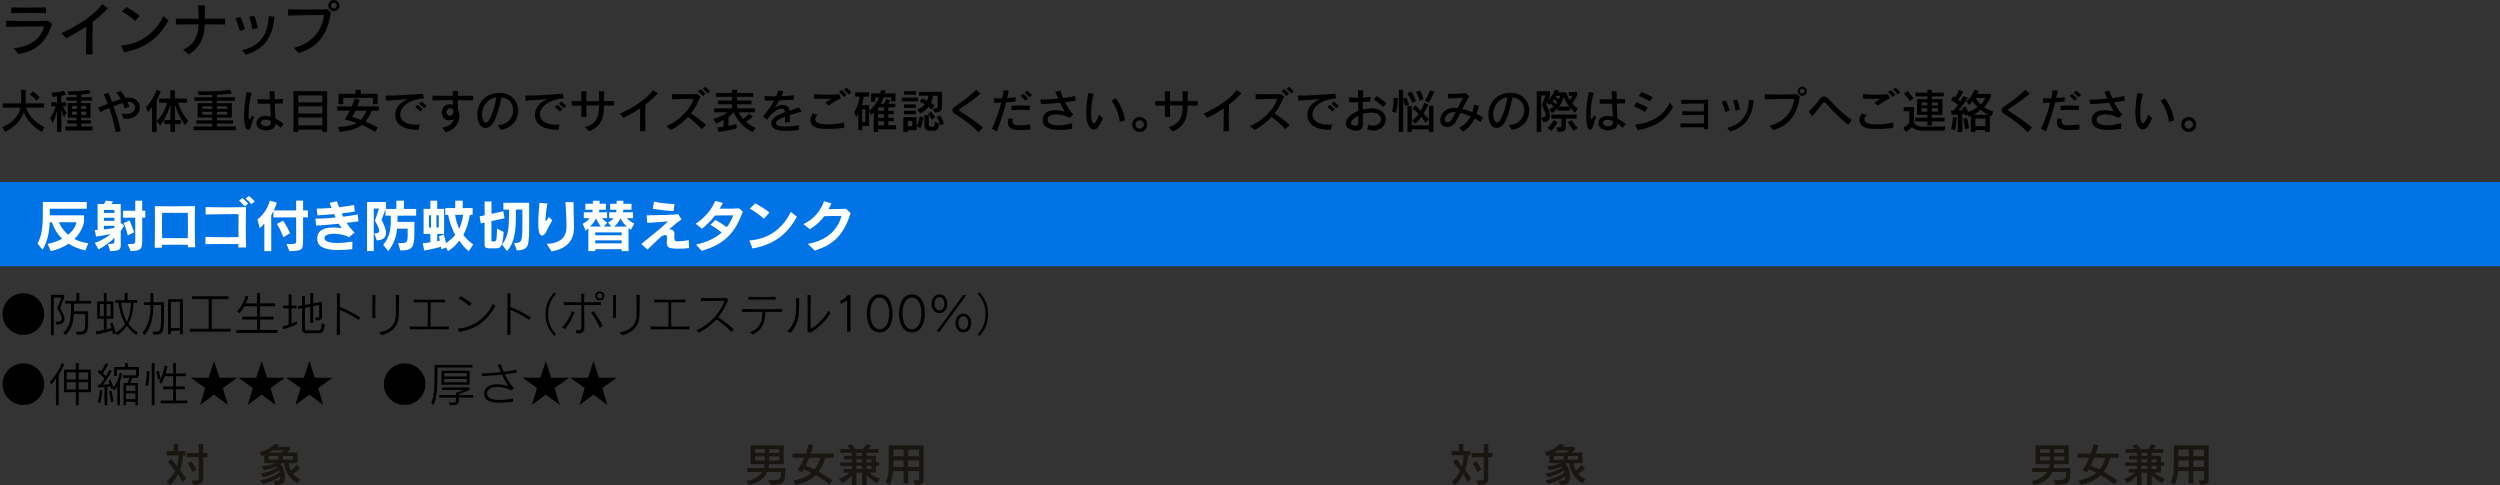 <?xml version="1.0" encoding="utf-8"?>
<!-- Generator: Adobe Illustrator 24.0.3, SVG Export Plug-In . SVG Version: 6.00 Build 0)  -->
<svg version="1.1" id="レイヤー_1" xmlns="http://www.w3.org/2000/svg" xmlns:xlink="http://www.w3.org/1999/xlink" x="0px"
	 y="0px" viewBox="0 0 960 186.29" style="enable-background:new 0 0 960 186.29;" xml:space="preserve">
<rect x="0" y="0" width="960" height="186.29" fill="#333333" stroke="none"/>
<style type="text/css">
	.st0{fill:#0073E6;}
	.st1{fill:#FFFFFF;}
	.st2{fill:#191510;}
</style>
<g>
	<path d="M6.93,20.79L5.3,18.5c6.69-0.57,10.63-4.05,11.6-8.36c-3.43,0-11.46,0.07-14.54,0.18V7.96C4.97,8.03,8.45,8.1,11.68,8.1
		c2.55,0,4.95-0.04,6.67-0.13l1.61,1.19C17.95,15.49,14.59,19.56,6.93,20.79z M4.36,5.06v-2.2C5.74,2.9,7.79,2.93,9.9,2.93
		c2.9,0,5.99-0.04,7.79-0.09v2.22C14.65,4.95,7.59,4.95,4.36,5.06z"/>
	<path d="M35.62,8.38c-0.09,1.96-0.13,4.14-0.13,6.36c0,2.07,0.04,4.18,0.13,6.16h-2.6c0.04-2.62,0.11-5.59,0.11-8.36
		c0-0.81-0.02-1.61-0.02-2.35c-2.42,1.63-5.02,3.1-7.72,4.49l-1.76-2c5.57-2.38,12.85-7.02,15.56-11.07l2.22,1.54
		C39.69,5.04,37.75,6.78,35.62,8.38z"/>
	<path d="M47.59,20.07l-1.08-2.6c8.16-0.57,13.53-5.7,16.22-11.22l2,1.56C61.07,14.32,56.3,18.44,47.59,20.07z M51.88,8.05
		c-1.23-1.14-3.48-2.77-5.08-3.63l1.76-1.72c1.63,0.9,3.45,2.09,5.08,3.34L51.88,8.05z"/>
	<path d="M78.59,9.33c-0.09,4.88-1.45,8.58-6.01,11.53l-2.29-1.74c4.4-2.09,5.87-5.43,5.94-9.79c-3.48,0-6.89,0.02-8.67,0.07V7.15
		c1.78,0.04,5.13,0.07,8.69,0.07c0-1.61-0.02-2.73-0.18-5.15l2.68,0.04c-0.02,1.12-0.07,2-0.09,2.79s-0.02,1.5-0.04,2.31
		c3.12,0,6.14-0.02,7.81-0.07V9.4C84.81,9.35,81.8,9.33,78.59,9.33z"/>
	<path d="M92.11,11.93c-0.42-1.69-1.08-3.48-1.72-4.86l1.89-0.55c0.68,1.32,1.36,3.01,1.8,4.67L92.11,11.93z M94.43,21.04
		l-1.52-1.72c7.72-1.85,9.95-6.86,10.32-13.14l2.2,0.29C104.72,13.55,102.13,18.68,94.43,21.04z M96.91,11.27
		c-0.24-1.69-0.73-3.54-1.19-4.82l1.96-0.37c0.55,1.43,0.97,3.08,1.3,4.64L96.91,11.27z"/>
	<path d="M114.73,20.42l-1.89-2.02c7.33-1.91,10.98-7.13,11.57-12.63c-3.3,0-10.61,0.07-13.77,0.22l-0.02-2.4
		c2.24,0.04,4.77,0.09,7.3,0.09c2.75,0,5.46-0.04,7.66-0.11l1.43,1.1C125.86,13.2,122.23,17.95,114.73,20.42z M128.22,4.27
		c-1.19,0-2.13-0.95-2.13-2.13S127.03,0,128.22,0c1.19,0,2.13,0.95,2.13,2.13S129.41,4.27,128.22,4.27z M128.22,1.03
		c-0.68,0-1.1,0.51-1.1,1.1c0,0.68,0.51,1.1,1.1,1.1c0.68,0,1.1-0.51,1.1-1.1C129.32,1.45,128.81,1.03,128.22,1.03z"/>
	<path d="M16.08,50.65c-2.92-1.53-5.82-4.45-6.9-7.56C8.23,45.84,6,48.65,1.94,50.65l-1.03-1.8c4.38-1.85,6.45-4.83,6.95-7.53H1.08
		V39.7H8.1v-5.22h1.78v5.22h7.04v1.62h-6.84c0.92,3.48,4.2,6.16,6.97,7.49L16.08,50.65z M14.04,38.62c0,0-1.13-1.4-2.57-2.29
		l1.17-1.21c1.39,0.88,2.56,2.21,2.56,2.21L14.04,38.62z"/>
	<path d="M24.59,45.1c0,0-0.65-1.64-1.03-3.02v8.61h-1.66v-8.21c-0.31,1.3-0.77,2.99-1.69,4.86l-0.95-2
		c0.9-1.21,1.76-3.13,2.09-4.52h-1.67v-1.53h2.21v-2.3c-0.56,0.09-1.08,0.18-1.64,0.22l-0.52-1.58c3.48-0.22,4.79-0.86,4.79-0.86
		l0.85,1.53c0,0-0.86,0.36-1.8,0.5v2.5h1.84v1.53h-1.3c0.56,1.3,1.44,2.3,1.44,2.3L24.59,45.1z M25.09,50.09v-1.55h4.36v-1.1h-3.62
		v-1.26h3.62v-0.95h-3.42v-5.65h3.42v-0.95h-3.93v-1.3h3.93v-0.94c-0.87,0.05-1.91,0.07-3.06,0.07l-0.5-1.37
		c6.19,0,8.3-0.59,8.3-0.59l0.65,1.33c0,0-0.92,0.27-3.62,0.47v1.03h4.12v1.3h-4.12v0.95h3.53v5.65h-3.53v0.95h3.69v1.26h-3.69v1.1
		h4.25v1.55H25.09z M29.52,40.73h-1.84v1.08h1.84V40.73z M29.52,42.87h-1.84v1.21h1.84V42.87z M33.09,40.73h-1.94v1.08h1.94V40.73z
		 M33.09,42.87h-1.94v1.21h1.94V42.87z"/>
	<path d="M48.39,45.63c-0.32,0-0.65-0.02-1.01-0.05l-0.67-2.02c0.65,0.14,1.24,0.22,1.76,0.22c2.32,0,3.42-1.3,3.42-2.52
		c0-1.12-0.9-2.18-2.58-2.18c-0.13,0-0.25,0-0.38,0.02c0.27,0.61,0.54,1.22,0.76,1.85l-1.8,0.67c-0.2-0.67-0.45-1.37-0.76-2.09
		c-0.97,0.29-2.21,0.74-3.53,1.26c1.1,3.17,2.2,6.82,2.75,9.51l-1.96,0.5c-0.38-2.57-1.33-6.09-2.45-9.34
		c-1.19,0.5-2.39,1.06-3.49,1.6l-0.72-1.8c1.03-0.4,2.29-0.9,3.62-1.42c-0.49-1.31-0.99-2.56-1.49-3.62l1.75-0.63
		c0.43,0.95,0.94,2.2,1.44,3.6c1.13-0.41,2.27-0.83,3.37-1.13c-0.52-0.94-1.1-1.82-1.73-2.49l1.66-0.7
		c0.63,0.72,1.26,1.67,1.84,2.74c0.13-0.02,0.23-0.04,0.34-0.05c0.34-0.05,0.67-0.07,0.97-0.07c2.74,0,4.2,1.89,4.2,3.85
		C53.7,43.43,52.01,45.63,48.39,45.63z"/>
	<path d="M60.14,38.62v12.06h-1.76v-9.65c-0.74,1.08-1.53,2.05-1.53,2.05L56,41.18c1.73-1.64,3.28-4.18,4.12-6.7l1.58,0.59
		C61.35,36.14,60.73,37.56,60.14,38.62z M71.09,48.08c-2.04-2.72-3.42-6.18-3.89-7.83v5.83h2.25v1.57H67.2v3.04h-1.76v-3.04h-2.32
		v-1.57h2.32v-5.94c-0.45,1.8-1.89,5.51-3.93,7.98l-1.3-1.62c2.18-2.12,3.47-5.24,3.94-7.04h-3.03v-1.62h4.3v-3.17h1.76v3.17h4.61
		v1.62h-3.42c0.54,1.73,1.91,4.7,3.98,6.97L71.09,48.08z"/>
	<path d="M74.34,50v-1.44h7.15V47.5h-6.07v-1.3h6.07v-1.03h-5.58v-5.53h5.58v-0.92h-6.86v-1.37h6.86v-0.9
		c-1.35,0.05-3.33,0.07-5.13,0.07l-0.5-1.44c0.77,0.02,1.53,0.02,2.3,0.02c3.71,0,7.4-0.18,10.21-0.61l0.65,1.4
		c-1.58,0.27-3.89,0.45-5.73,0.49v0.97h6.95v1.37h-6.95v0.92h5.74v5.53h-5.74v1.03h6.21v1.3h-6.21v1.06h7.26V50H74.34z M81.49,40.82
		h-3.78v0.97h3.78V40.82z M81.49,42.93h-3.78v1.08h3.78V42.93z M87.23,40.82h-3.94v0.97h3.94V40.82z M87.23,42.93h-3.94v1.08h3.94
		V42.93z"/>
	<path d="M96.26,48.78c-0.2,0.7-0.58,1.06-0.97,1.06c-0.47,0-0.95-0.52-1.21-1.62c-0.25-1.12-0.36-2.41-0.36-3.82
		c0-2.9,0.45-6.19,1.01-9.06l1.95,0.34c-0.96,2.9-1.22,6.48-1.22,8.43c0,0.18,0,0.34,0,0.5c0.02,0.79,0.11,1.17,0.31,1.17
		s0.52-0.49,1.03-1.44l0.79,0.72C96.91,46.44,96.53,47.86,96.26,48.78z M107.73,49.14c-0.49-0.59-1.17-1.17-1.91-1.67
		c-0.02,1.91-1.85,2.56-3.57,2.56c-0.18,0-0.36,0-0.54-0.02c-2.32-0.16-3.26-1.42-3.26-2.68c0-0.65,0.23-1.3,0.67-1.8
		c0.61-0.7,1.57-1.04,2.72-1.04c0.65,0,1.37,0.11,2.12,0.32c-0.07-1.26-0.14-3.1-0.22-5.01c-0.99,0.02-2.02,0.04-2.93,0.04
		c-0.67,0-1.28-0.02-1.82-0.02l-0.09-1.78c1.19,0.07,2.95,0.11,4.75,0.11c-0.04-0.94-0.09-2.05-0.14-3.08l1.91,0.09
		c0,0.85,0,1.85,0.04,2.95c1.19-0.02,2.3-0.07,3.24-0.14l-0.05,1.73c-0.87,0.04-1.96,0.07-3.15,0.09c0.07,2.02,0.14,4.1,0.23,5.73
		c1.1,0.5,2.2,1.22,3.19,2.12L107.73,49.14z M104.04,46.65c0-0.05,0-0.11,0-0.16c-0.77-0.32-1.55-0.5-2.2-0.5
		c-0.59,0-1.1,0.14-1.4,0.52c-0.18,0.22-0.27,0.45-0.27,0.67c0,0.59,0.59,1.12,1.62,1.22c0.18,0.02,0.36,0.04,0.54,0.04
		c0.99,0,1.71-0.36,1.71-1.6C104.04,46.78,104.04,46.71,104.04,46.65z"/>
	<path d="M123.79,50.69v-0.9h-9.25v0.9h-1.84V35.02h12.91v15.67H123.79z M123.79,36.64h-9.25v2.66h9.25V36.64z M123.79,40.82h-9.25
		v2.77h9.25V40.82z M123.79,45.1h-9.25v3.06h9.25V45.1z"/>
	<path d="M142.65,42.49c-0.59,1.75-1.39,3.13-2.29,4.21c1.42,0.61,2.95,1.31,4.66,2.23l-0.9,1.75c-1.96-1.13-3.6-2.02-5.1-2.7
		c-1.87,1.4-4.57,2.2-8.59,2.68l-0.68-1.87c3.19-0.18,5.55-0.61,7.22-1.57c-1.35-0.49-2.9-0.94-4.5-1.37
		c0.67-1.1,1.31-2.25,1.84-3.37h-4.83v-1.62h5.6c0.45-1.08,0.83-2.11,1.12-3.01l1.96,0.49c-0.22,0.67-0.58,1.57-0.97,2.52h8.34v1.62
		H142.65z M143.21,39.99v-2.41h-11.4v2.43h-1.8v-4h6.48v-1.53h2.05v1.53h6.46v3.98H143.21z M136.48,42.49
		c-0.41,0.9-0.9,1.8-1.22,2.41c1.1,0.31,2.18,0.68,3.31,1.12c0.9-0.92,1.6-2.16,2.18-3.53H136.48z"/>
	<path d="M153.69,43.99c0,0.13,0,0.23,0.02,0.36c0.22,2.25,2.77,3.53,6.14,3.53c0.43,0,0.88-0.04,1.33-0.07l-0.36,2.03
		c-4.09,0-8.61-0.88-9.04-5.26c-0.02-0.18-0.02-0.36-0.02-0.52c0-2.61,1.87-4.93,4.97-6.01c-2.79,0.18-6.37,0.43-8.48,0.59
		l-0.2-1.94c0.23,0,0.5,0,0.79,0c3.31,0,9.88-0.36,13.59-0.72l0.4,1.82C157.66,38.06,153.69,40.75,153.69,43.99z M161.34,42.87
		c-0.56-0.61-1.24-1.24-1.91-1.78l0.94-0.86c0.67,0.52,1.37,1.12,1.94,1.73L161.34,42.87z M162.87,41.54
		c-0.56-0.59-1.21-1.19-1.91-1.73l0.92-0.83c0.68,0.5,1.35,1.08,1.93,1.66L162.87,41.54z"/>
	<path d="M181.66,38.55c-0.85-0.04-1.78-0.05-2.75-0.07c-0.99-0.02-2.03-0.04-3.1-0.04c-0.02,1.24,0,2.49,0.05,3.39
		c0.34,0.68,0.54,1.58,0.54,2.54c0,2.54-1.39,5.51-5.31,6.39l-1.26-1.76c1.78-0.29,3.98-1.19,4.39-3.19
		c-0.49,0.25-1.08,0.4-1.69,0.4c-0.68,0-1.39-0.2-1.89-0.63c-0.59-0.52-0.97-1.39-0.97-2.32c0-0.7,0.2-1.44,0.65-2.11
		c0.52-0.77,1.53-1.15,2.45-1.15c0.43,0,0.83,0.09,1.17,0.23c0-0.45-0.02-1.06-0.04-1.78c-2.86,0.02-5.71,0.05-7.81,0.09l-0.02-1.78
		c1.82,0.04,4.77,0.05,7.8,0.05c-0.02-0.59-0.02-1.22-0.04-1.87l2.03,0.05c-0.02,0.56-0.04,1.17-0.04,1.82
		c2.2,0,4.34-0.02,5.87-0.04L181.66,38.55z M173.85,41.92c-0.27-0.23-0.61-0.36-0.94-0.36c-0.47,0-0.96,0.25-1.24,0.72
		c-0.14,0.23-0.22,0.52-0.22,0.81c0,0.7,0.45,1.4,1.28,1.4c0.07,0,0.14,0,0.22-0.02c0.83-0.13,1.19-0.97,1.19-1.67
		C174.13,42.42,174.03,42.08,173.85,41.92z"/>
	<path d="M192.26,49.86l-1.12-1.84c3.87-0.07,5.92-2.95,5.92-5.73c0-2.32-1.46-4.56-4.54-4.92c-0.49,3.15-1.85,7.98-3.19,9.96
		c-0.79,1.17-1.86,1.8-2.88,1.8c-1.1,0-2.14-0.74-2.7-2.32c-0.31-0.86-0.47-1.82-0.47-2.79c0-3.89,2.54-8.17,8.14-8.35
		c0.13,0,0.23,0,0.34,0c4.79,0,7.22,3.37,7.22,6.84C198.99,45.83,196.78,49.21,192.26,49.86z M185.11,43.83
		c0,0.76,0.14,1.51,0.41,2.2c0.27,0.68,0.67,1.04,1.08,1.04c0.36,0,0.74-0.27,1.1-0.81c1.24-1.91,2.5-5.89,2.86-8.89
		C187.06,37.85,185.11,40.93,185.11,43.83z"/>
	<path d="M207.33,43.99c0,0.13,0,0.23,0.02,0.36c0.22,2.25,2.77,3.53,6.14,3.53c0.43,0,0.88-0.04,1.33-0.07l-0.36,2.03
		c-4.09,0-8.61-0.88-9.04-5.26c-0.02-0.18-0.02-0.36-0.02-0.52c0-2.61,1.87-4.93,4.97-6.01c-2.79,0.18-6.37,0.43-8.48,0.59
		l-0.2-1.94c0.23,0,0.5,0,0.79,0c3.31,0,9.88-0.36,13.59-0.72l0.4,1.82C211.31,38.06,207.33,40.75,207.33,43.99z M214.98,42.87
		c-0.56-0.61-1.24-1.24-1.91-1.78l0.94-0.86c0.67,0.52,1.37,1.12,1.94,1.73L214.98,42.87z M216.51,41.54
		c-0.56-0.59-1.21-1.19-1.91-1.73l0.92-0.83c0.68,0.5,1.35,1.08,1.93,1.66L216.51,41.54z"/>
	<path d="M231.95,40.51c-0.05,4.09-0.74,7.98-5.67,9.92l-1.69-1.67c4.36-0.99,5.46-4.02,5.49-8.25c-1.6,0-3.29,0-4.92,0
		c0,1.6,0.02,3.19,0.05,4.38l-2,0.04c0.02-1.17,0.04-2.75,0.05-4.39c-1.48,0.02-2.77,0.04-3.69,0.05v-1.8
		c0.9,0.04,2.18,0.05,3.69,0.05c0-1.42-0.02-2.75-0.04-3.75l1.98,0.02c-0.02,0.95-0.04,2.3-0.05,3.75c1.57,0,3.26,0,4.92,0
		c0-1.1-0.02-2.25-0.09-3.78l2.02-0.02c-0.04,1.51-0.04,2.68-0.04,3.78c1.46-0.02,2.79-0.04,3.85-0.05v1.78
		C234.8,40.55,233.45,40.53,231.95,40.51z"/>
	<path d="M247.85,40.14c-0.07,1.6-0.11,3.39-0.11,5.2c0,1.69,0.04,3.42,0.11,5.04h-2.12c0.04-2.14,0.09-4.57,0.09-6.84
		c0-0.67-0.02-1.31-0.02-1.93c-1.98,1.33-4.1,2.54-6.32,3.67l-1.44-1.64c4.55-1.94,10.51-5.74,12.73-9.06l1.82,1.26
		C251.18,37.4,249.59,38.82,247.85,40.14z"/>
	<path d="M269.41,49.55c-1.44-1.67-3.4-3.33-5.22-4.63c-1.66,1.84-3.76,3.49-6.55,5.01l-1.73-1.53c5.22-2.16,9.22-6.64,10.5-10.41
		c-0.29,0-0.59,0-0.92,0c-2.23,0-5.24,0.05-7.4,0.14v-1.98c1.39,0.04,3.33,0.07,5.24,0.07c1.62,0,3.24-0.02,4.48-0.09l1.17,0.95
		c-0.99,2.34-2.12,4.5-3.64,6.48c1.85,1.19,3.91,2.75,5.82,4.47L269.41,49.55z M269.9,36.89c-0.54-0.63-1.19-1.3-1.84-1.85
		l0.99-0.83c0.63,0.56,1.31,1.17,1.85,1.82L269.9,36.89z M271.73,35.9c-0.52-0.61-1.15-1.24-1.82-1.82l0.95-0.77
		c0.65,0.54,1.3,1.13,1.84,1.75L271.73,35.9z"/>
	<path d="M289.03,50.69c-4.77-2.07-6.9-6.59-7.31-7.56h-0.13c-0.11,0.16-0.7,0.88-1.85,1.78v3.44c1.95-0.38,3.06-0.74,3.06-0.74
		l0.14,1.66c0,0-3.49,1.01-7.04,1.39l-0.41-1.73c0.9-0.07,1.58-0.18,2.36-0.29v-2.65c-0.88,0.52-1.78,1.04-2.9,1.48l-0.99-1.8
		c2.38-0.67,4.41-1.73,5.49-2.54h-5.24v-1.53h6.9v-1.55h-5.44V38.6h5.44v-1.39h-6.21v-1.53h6.21v-1.22h1.93v1.22h6.21v1.53h-6.21
		v1.39h5.55v1.44h-5.55v1.55h6.88v1.53h-6.23c0.31,0.72,0.85,1.6,1.66,2.52c1.35-0.86,2.23-2,2.23-2l1.46,1.13
		c0,0-1.12,1.06-2.56,2.05c0.94,0.81,2.27,1.73,3.69,2.3L289.03,50.69z"/>
	<path d="M303.27,44.17c0,0.77,0,1.67,0.04,2.72l-1.91,0.09c0-0.77,0-1.46,0.02-2.18c-1.98,0.72-3.46,1.53-3.46,2.47
		c0,0.07,0.02,0.16,0.04,0.23c0.22,0.83,1.75,1.1,3.56,1.1s3.93-0.27,5.24-0.58l-0.07,1.93c-1.46,0.14-3.12,0.29-4.7,0.29
		c-2.86,0-5.4-0.47-5.82-2.21c-0.05-0.23-0.07-0.47-0.07-0.68c0-2.07,2.41-3.24,5.29-4.25c-0.05-0.68-0.22-1.1-0.65-1.3
		c-0.14-0.07-0.34-0.11-0.56-0.11c-1.26,0-3.55,1.21-5.69,4.34l-1.5-1.42c1.69-1.91,3.15-3.98,4.25-6.01
		c-1.06,0.04-2.43,0.07-3.66,0.07l-0.05-1.75c0.77,0.05,1.75,0.07,2.83,0.07c0.54,0,1.1-0.02,1.67-0.02
		c0.32-0.76,0.59-1.51,0.79-2.25l1.96,0.31c-0.2,0.56-0.45,1.21-0.76,1.87c1.78-0.05,3.6-0.16,4.84-0.31l-0.09,1.71
		c-1.71,0.07-3.58,0.16-5.56,0.23c-0.58,1.04-1.21,2.07-1.84,2.92c0.85-0.61,1.94-1.19,3.1-1.19c0.47,0,0.94,0.09,1.41,0.31
		c0.79,0.36,1.12,0.99,1.24,1.94c1.22-0.4,2.47-0.79,3.56-1.26l1.17,1.58C306.45,43.25,304.82,43.68,303.27,44.17z"/>
	<path d="M318.12,49.52c-1.17,0-2.21-0.04-2.99-0.13c-2.65-0.29-3.94-1.62-3.94-3.26c0-0.83,0.32-1.73,0.97-2.61l1.73,0.61
		c-0.49,0.49-0.79,1.08-0.79,1.64c0,0.85,0.67,1.62,2.32,1.82c0.77,0.09,1.67,0.16,2.68,0.16c1.71,0,3.76-0.18,6.05-0.7l0.09,2
		C322.26,49.39,320.03,49.52,318.12,49.52z M318.22,40.48l-1.4-1.08c0.7-0.41,1.64-0.99,2.45-1.46c-0.86,0.04-1.78,0.05-2.74,0.05
		c-1.28,0-2.63-0.04-3.96-0.13l0.02-1.76c1.15,0.18,3.01,0.29,4.9,0.29c1.67,0,3.38-0.09,4.7-0.25l0.74,1.62
		C321.68,38.24,319.4,39.69,318.22,40.48z M324,37.24c-0.52-0.63-1.19-1.3-1.82-1.87l0.97-0.81c0.65,0.54,1.31,1.17,1.87,1.8
		L324,37.24z M325.91,36.28c-0.52-0.63-1.13-1.24-1.82-1.82l0.95-0.77c0.67,0.52,1.3,1.13,1.85,1.73L325.91,36.28z"/>
	<path d="M331.65,37.09c-0.18,1.22-0.42,2.3-0.72,3.29h2.81v8.03h-2.68V50h-1.46v-6.48c-0.4,0.86-0.77,1.53-0.77,1.53l-0.85-2.02
		c0,0,1.6-1.94,2.11-5.94h-1.69v-1.62h5.37v1.62H331.65z M332.3,41.94h-1.24v4.86h1.24V41.94z M337.2,49.64v1.04h-1.69v-7.62
		c-0.23,0.34-0.59,0.77-0.97,1.12l-0.79-1.67c1.87-1.46,3.28-3.56,3.8-5.11h-1.42v1.71h-1.62v-3.24h3.51
		c0.25-0.83,0.34-1.35,0.34-1.35l1.67,0.29c0,0-0.09,0.52-0.31,1.06h4.16v3.08h-1.62V37.4h-2.95c-0.23,0.68-0.68,1.67-1.15,2.43
		h1.33c0.59-0.95,0.88-1.82,0.88-1.82l1.48,0.52c0,0-0.27,0.63-0.7,1.3h2.63v1.4h-2.67v1.33h2.11v1.28h-2.11v1.42h2.11v1.28h-2.11
		v1.55h2.94v1.55H337.2z M339.45,41.23h-2.25v1.33h2.25V41.23z M339.45,43.84h-2.25v1.42h2.25V43.84z M339.45,46.54h-2.25v1.55h2.25
		V46.54z"/>
	<path d="M346.32,38.93v-1.44h6.19v1.44H346.32z M348.61,50v0.68h-1.73v-5.67h5.1V50H348.61z M347.11,36.35V35h4.61v1.35H347.11z
		 M347.11,43.84v-1.31h4.61v1.31H347.11z M347.13,41.41V40.1h4.59v1.31H347.13z M350.25,46.42h-1.64v2.05h1.64V46.42z M353.47,49.23
		l-1.46-0.74c0.86-1.78,1.15-3.8,1.15-3.8l1.48,0.4C354.64,45.09,354.33,47.23,353.47,49.23z M358.91,43.23l-0.68-1.53
		c1.82,0.02,1.84-0.25,1.84-1.58v-3.37h-1.8c-0.09,0.65-0.29,1.78-0.83,2.77c0.85,0.5,1.33,0.92,1.33,0.92l-0.97,1.58
		c0,0-0.52-0.49-1.26-1.03c-0.54,0.9-1.78,1.96-3.15,2.56l-1.19-1.51c1.41-0.49,2.38-1.21,2.95-1.96c-0.56-0.36-1.3-0.72-1.94-0.95
		l0.85-1.4c0.61,0.25,1.4,0.65,1.89,0.97c0.25-0.49,0.49-1.3,0.5-1.94h-3.53v-1.49h8.84v4.93C361.75,42.53,361.5,43.03,358.91,43.23
		z M358.19,50.2H357c-1.46,0-2.02-0.88-2.02-2.12v-3.85h1.67v3.37c0,0.7,0.14,0.99,0.77,0.99h0.52c0.92,0,0.97-0.02,1.04-2l1.69,0.9
		C360.47,50,359.48,50.2,358.19,50.2z M357.77,45.97c0,0-0.52-1.24-1.4-2.34l1.26-0.77c0.9,1.13,1.46,2.21,1.46,2.21L357.77,45.97z
		 M361.1,48.22c0,0-0.4-1.55-1.39-3.33l1.3-0.67c1.03,1.91,1.48,3.22,1.48,3.22L361.1,48.22z"/>
	<path d="M375.77,50.83c-2.21-2.48-6.57-5.62-8.91-7c-0.77-0.45-1.12-1.01-1.12-1.53c0-0.54,0.36-1.06,1.01-1.46
		c1.6-0.97,5.69-3.93,8.16-6.43l1.62,1.64c-2.67,2.16-5.28,4.03-7.63,5.53c-0.43,0.27-0.67,0.47-0.67,0.65
		c0,0.18,0.23,0.36,0.7,0.65c2.11,1.26,5.87,3.85,8.52,6.09L375.77,50.83z"/>
	<path d="M389.95,39.04c-1.01,0.09-2.29,0.18-3.6,0.25c-0.96,3.78-2.2,7.71-3.57,11.15l-1.89-0.99c1.15-2.36,2.63-6.3,3.58-10.06
		c-1.01,0.05-1.98,0.07-2.79,0.09l-0.09-1.78c0.43,0.04,0.97,0.04,1.6,0.04c0.52,0,1.08,0,1.67-0.02c0.23-1.06,0.41-2.11,0.5-3.08
		l1.98,0.16c-0.18,0.92-0.4,1.85-0.61,2.83c1.21-0.07,2.39-0.18,3.29-0.32L389.95,39.04z M391.7,49.91c-0.63,0-1.21-0.02-1.64-0.07
		c-2.18-0.23-3.04-1.24-3.04-2.74c0-0.5,0.09-1.06,0.27-1.66l1.75,0.29c-0.14,0.4-0.22,0.74-0.22,1.01c0,1.01,0.88,1.3,1.71,1.35
		c0.25,0.02,0.54,0.02,0.86,0.02c1.22,0,2.92-0.11,4.2-0.29l0.13,1.93C394.4,49.84,392.93,49.91,391.7,49.91z M395.39,42.35
		c-1.08-0.13-2.25-0.18-3.42-0.18c-1.17,0-2.36,0.05-3.47,0.16l-0.11-1.75c1.04-0.05,2.16-0.09,3.28-0.09c1.28,0,2.56,0.04,3.8,0.13
		L395.39,42.35z M393.75,38.68c-0.54-0.61-1.21-1.28-1.85-1.82l0.94-0.85c0.67,0.52,1.35,1.13,1.93,1.75L393.75,38.68z M395.3,37.36
		c-0.54-0.61-1.15-1.21-1.87-1.76l0.94-0.81c0.68,0.5,1.35,1.1,1.91,1.69L395.3,37.36z"/>
	<path d="M408.98,39.25c0.88,1.76,2,3.55,3.17,4.72l-1.44,1.26c-1.57-0.85-3.47-1.31-5.08-1.31c-1.84,0-3.28,0.61-3.35,1.96
		c0,0.04,0,0.07,0,0.13c0,1.28,1.42,2.11,4.09,2.11c1.44,0,3.22-0.25,5.33-0.77l-0.02,2.14c-1.71,0.23-3.37,0.38-4.84,0.38
		c-3.75,0-6.45-0.95-6.45-3.73c0-0.07,0-0.13,0-0.2c0.09-2.25,1.78-3.62,4.92-3.62c1.03,0,2.2,0.14,3.53,0.45
		c-0.54-0.81-1.17-2.02-1.78-3.29c-2.41,0.23-4.95,0.43-7.31,0.52l-0.23-1.8c0.32,0.02,0.68,0.02,1.04,0.02
		c1.69,0,3.73-0.13,5.78-0.34c-0.4-0.92-0.77-1.82-1.1-2.63l1.89-0.5c0.23,0.77,0.61,1.78,1.1,2.9c1.64-0.22,3.24-0.47,4.63-0.76
		l0.23,1.78C411.83,38.88,410.44,39.07,408.98,39.25z"/>
	<path d="M421.63,48.9c-0.41,0.5-1.01,0.83-1.62,0.83c-0.77,0-1.58-0.49-2.11-1.67c-0.54-1.22-0.77-3.04-0.77-5.1
		c0-2.32,0.31-4.95,0.85-7.29l1.98,0.4c-0.59,2.12-0.97,4.95-0.97,7.29c0,1.39,0.14,2.59,0.43,3.37c0.14,0.4,0.36,0.61,0.61,0.61
		c0.22,0,0.47-0.16,0.72-0.54c0.4-0.59,0.95-1.69,1.31-2.79l1.46,1.4C422.93,46.74,422.48,47.86,421.63,48.9z M429.99,46.82
		c-0.16-2.5-1.71-6.48-3.17-8.14l1.64-0.92c1.6,1.94,3.19,5.51,3.55,8.46L429.99,46.82z"/>
	<path d="M437.65,50.69c-1.6,0-2.92-1.28-2.92-2.88c0-1.58,1.31-2.9,2.92-2.9c1.58,0,2.88,1.31,2.88,2.9
		C440.53,49.41,439.24,50.69,437.65,50.69z M437.64,46.19c-0.88,0-1.62,0.72-1.62,1.6c0,0.9,0.74,1.62,1.62,1.62
		s1.62-0.72,1.62-1.62C439.26,46.91,438.52,46.19,437.64,46.19z"/>
	<path d="M456.05,40.51c-0.05,4.09-0.74,7.98-5.67,9.92l-1.69-1.67c4.36-0.99,5.46-4.02,5.49-8.25c-1.6,0-3.3,0-4.92,0
		c0,1.6,0.02,3.19,0.05,4.38l-2,0.04c0.02-1.17,0.04-2.75,0.05-4.39c-1.48,0.02-2.77,0.04-3.69,0.05v-1.8
		c0.9,0.04,2.18,0.05,3.69,0.05c0-1.42-0.02-2.75-0.04-3.75l1.98,0.02c-0.02,0.95-0.04,2.3-0.05,3.75c1.57,0,3.26,0,4.92,0
		c0-1.1-0.02-2.25-0.09-3.78l2.02-0.02c-0.04,1.51-0.04,2.68-0.04,3.78c1.46-0.02,2.79-0.04,3.85-0.05v1.78
		C458.9,40.55,457.55,40.53,456.05,40.51z"/>
	<path d="M471.95,40.14c-0.07,1.6-0.11,3.39-0.11,5.2c0,1.69,0.04,3.42,0.11,5.04h-2.12c0.04-2.14,0.09-4.57,0.09-6.84
		c0-0.67-0.02-1.31-0.02-1.93c-1.98,1.33-4.1,2.54-6.32,3.67l-1.44-1.64c4.55-1.94,10.51-5.74,12.73-9.06l1.82,1.26
		C475.28,37.4,473.69,38.82,471.95,40.14z"/>
	<path d="M493.51,49.55c-1.44-1.67-3.4-3.33-5.22-4.63c-1.66,1.84-3.76,3.49-6.55,5.01l-1.73-1.53c5.22-2.16,9.22-6.64,10.5-10.41
		c-0.29,0-0.59,0-0.92,0c-2.23,0-5.24,0.05-7.4,0.14v-1.98c1.39,0.04,3.33,0.07,5.24,0.07c1.62,0,3.24-0.02,4.48-0.09l1.17,0.95
		c-0.99,2.34-2.12,4.5-3.64,6.48c1.85,1.19,3.91,2.75,5.82,4.47L493.51,49.55z M494,36.89c-0.54-0.63-1.19-1.3-1.84-1.85l0.99-0.83
		c0.63,0.56,1.31,1.17,1.85,1.82L494,36.89z M495.83,35.9c-0.52-0.61-1.15-1.24-1.82-1.82l0.95-0.77c0.65,0.54,1.3,1.13,1.84,1.75
		L495.83,35.9z"/>
	<path d="M503.97,43.99c0,0.13,0,0.23,0.02,0.36c0.22,2.25,2.77,3.53,6.14,3.53c0.43,0,0.88-0.04,1.33-0.07l-0.36,2.03
		c-4.09,0-8.61-0.88-9.04-5.26c-0.02-0.18-0.02-0.36-0.02-0.52c0-2.61,1.87-4.93,4.97-6.01c-2.79,0.18-6.37,0.43-8.48,0.59
		l-0.2-1.94c0.23,0,0.5,0,0.79,0c3.31,0,9.88-0.36,13.59-0.72l0.4,1.82C507.95,38.06,503.97,40.75,503.97,43.99z M511.62,42.87
		c-0.56-0.61-1.24-1.24-1.91-1.78l0.94-0.86c0.67,0.52,1.37,1.12,1.94,1.73L511.62,42.87z M513.15,41.54
		c-0.56-0.59-1.21-1.19-1.91-1.73l0.92-0.83c0.68,0.5,1.35,1.08,1.93,1.66L513.15,41.54z"/>
	<path d="M527.37,50.13c-0.72,0-1.51-0.13-2.34-0.45l0.52-1.94c0.63,0.36,1.26,0.52,1.85,0.52c1.6,0,2.9-1.13,2.9-2.45
		c0-0.41-0.13-0.85-0.41-1.28c-0.59-0.9-1.86-1.3-3.35-1.3c-1.03,0-2.12,0.18-3.21,0.52c0.02,1.21,0.04,2.36,0.07,3.33
		c0,0.05,0,0.13,0,0.18c0,1.85-0.81,2.93-2.5,2.93c-0.58,0-1.24-0.11-2.02-0.38c-1.57-0.52-2.11-1.42-2.11-2.36
		c0-0.85,0.47-1.73,1.03-2.38c0.86-1.01,2.23-1.85,3.76-2.47c0-1.15,0-2.27,0-3.35c-0.58,0.02-1.15,0.02-1.69,0.02
		c-0.65,0-1.24,0-1.73-0.04l-0.13-1.87c0.65,0.09,1.69,0.13,2.84,0.13c0.22,0,0.45,0,0.68,0c0-1.04-0.02-1.98-0.05-2.81l2.02,0.04
		c-0.05,0.74-0.11,1.67-0.13,2.72c1.13-0.05,2.2-0.13,2.9-0.23l-0.09,1.84c-0.76,0.05-1.76,0.11-2.84,0.16
		c-0.02,0.94-0.02,1.89-0.02,2.83c1.08-0.27,2.18-0.43,3.24-0.43c2.05,0,3.87,0.59,4.84,1.98c0.5,0.72,0.72,1.48,0.72,2.23
		C532.14,48.06,530.18,50.13,527.37,50.13z M521.59,46.94c-0.02-0.81-0.02-1.64-0.02-2.48c-0.95,0.49-1.8,1.08-2.41,1.78
		c-0.25,0.29-0.38,0.58-0.38,0.85c0,0.41,0.29,0.79,0.9,1.01c0.31,0.11,0.59,0.16,0.86,0.16c0.58,0,1.04-0.31,1.04-1.26
		C521.59,46.98,521.59,46.96,521.59,46.94z M531.13,41.07c-0.9-0.95-2.52-2.23-3.66-2.9l1.21-1.3c1.21,0.79,2.79,1.96,3.69,2.83
		L531.13,41.07z"/>
	<path d="M536.08,43.34l-1.6-0.54c0.58-1.4,0.65-3.64,0.65-4.65c0-0.32,0-0.52,0-0.52l1.58,0.04c0,0,0,0.09,0,0.25
		C536.71,38.73,536.65,41.27,536.08,43.34z M539.59,40.73c-0.29-1.15-0.54-1.93-0.76-2.48v12.44h-1.71V34.48h1.71v3.46l1.17-0.45
		c0,0,0.47,0.95,1.06,2.65L539.59,40.73z M542.36,39.5c0,0-0.76-2-1.93-3.58l1.44-0.86c1.12,1.71,1.89,3.66,1.89,3.66L542.36,39.5z
		 M548.72,50.69v-1.03h-6.59v1.03h-1.67v-9.99h1.67v7.42h6.59v-7.49h1.71v10.07H548.72z M547.35,47.18c0,0-0.81-1.4-1.53-2.32
		c-0.94,1.49-2.39,2.68-2.39,2.68l-1.17-1.21c0,0,1.53-1.13,2.54-2.54c-0.63-0.61-1.64-1.48-2.43-2l1.17-1.33
		c0.61,0.56,1.26,1.24,2.02,2.09c0.58-0.94,1.06-2.07,1.3-3.06l1.58,0.59c-0.47,1.24-1.28,2.74-1.82,3.55
		c1.13,1.1,2.07,2.23,2.07,2.23L547.35,47.18z M545.13,38.71c0,0-0.45-1.94-1.39-3.33l1.49-0.74c0.94,1.69,1.35,3.37,1.35,3.37
		L545.13,38.71z M548.57,39.45l-1.42-0.86c0,0,1.35-1.78,1.93-3.93l1.66,0.61C549.89,37.63,548.57,39.45,548.57,39.45z"/>
	<path d="M568.55,46.87c-0.72-0.5-1.48-0.97-2.23-1.39c-0.94,1.93-2.36,3.71-4.54,5.08l-1.48-1.55c1.96-0.88,3.44-2.41,4.41-4.32
		c-1.37-0.61-2.7-1.04-3.87-1.33c-0.65,1.31-1.24,2.48-1.8,3.37c-0.9,1.42-2.21,2.07-3.38,2.07c-1.33,0-2.49-0.85-2.58-2.41
		c0-0.09-0.02-0.2-0.02-0.29c0-2.2,1.55-4.12,4.25-4.59c0.38-0.07,0.79-0.09,1.22-0.09c0.4,0,0.81,0.02,1.24,0.07
		c0.67-1.35,1.33-2.74,1.96-3.96c-1.53,0.14-4.05,0.23-5.64,0.32l-0.07-1.87c0.41,0.02,0.99,0.04,1.62,0.04
		c1.82,0,4.2-0.09,5.2-0.25l1.3,1.24c-0.92,1.55-1.76,3.22-2.56,4.81c1.22,0.31,2.5,0.74,3.8,1.26c0.29-0.88,0.5-1.85,0.61-2.86
		l1.84,0.41c-0.2,1.03-0.45,2.09-0.83,3.15c0.85,0.4,1.69,0.81,2.5,1.24L568.55,46.87z M557.55,43.12
		c-1.39,0.25-2.74,1.39-2.74,2.74c0,0.04,0,0.07,0,0.11c0.04,0.58,0.47,1.01,1.03,1.01c0.49,0,1.04-0.31,1.57-1.04
		c0.47-0.68,1.01-1.71,1.58-2.86C558.45,43.03,557.95,43.05,557.55,43.12z"/>
	<path d="M580.52,49.86l-1.12-1.84c3.87-0.07,5.92-2.95,5.92-5.73c0-2.32-1.46-4.56-4.54-4.92c-0.49,3.15-1.85,7.98-3.19,9.96
		c-0.79,1.17-1.85,1.8-2.88,1.8c-1.1,0-2.14-0.74-2.7-2.32c-0.31-0.86-0.47-1.82-0.47-2.79c0-3.89,2.54-8.17,8.14-8.35
		c0.13,0,0.23,0,0.34,0c4.79,0,7.22,3.37,7.22,6.84C587.26,45.83,585.04,49.21,580.52,49.86z M573.37,43.83
		c0,0.76,0.14,1.51,0.41,2.2c0.27,0.68,0.67,1.04,1.08,1.04c0.36,0,0.74-0.27,1.1-0.81c1.24-1.91,2.5-5.89,2.86-8.89
		C575.32,37.85,573.37,40.93,573.37,43.83z"/>
	<path d="M604.86,43.29c-0.74-0.52-1.42-1.3-1.93-1.96v1.13h-4.86v-0.88c-0.59,0.65-1.31,1.31-2.21,1.91l-0.94-1.51
		c0.65-0.31,1.26-0.74,1.71-1.13c-0.41-0.4-0.95-0.86-1.3-1.12c-0.22,0.2-0.45,0.38-0.7,0.54l-0.43-1.06l-0.41,1.1
		c0.63,1.13,1.39,2.86,1.39,4.27c0,1.28-0.63,2.29-2.59,2.29l-0.76-1.71c1.04,0,1.69-0.13,1.69-0.97c0-0.68-0.43-1.85-1.42-3.82
		l1.37-3.71h-1.66v14.04h-1.71V35h5.1v1.64l-0.65,1.62c1.76-1.44,2.54-3.78,2.54-3.78l1.58,0.18c0,0-0.09,0.32-0.31,0.83h3.1
		c0,0,0.36,1.46,1.31,2.97c0.65-0.79,1.06-1.66,1.06-1.66h-1.42v-1.46h3.19v1.3c0,0-0.94,1.93-1.89,3.02
		c0.58,0.7,1.31,1.35,2.18,1.93L604.86,43.29z M595.59,50.29l-1.37-1.24c1.67-1.28,2.39-2.93,2.39-2.93l1.5,0.76
		C598.11,46.87,597.21,48.87,595.59,50.29z M601.31,45.55v2.94c0,2-1.31,2.18-3.06,2.18l-0.72-1.71c1.82,0,2.02-0.02,2.02-0.47
		v-2.94h-3.85v-1.55h9.76v1.55H601.31z M596.78,38.15c-0.14,0.2-0.45,0.56-0.63,0.74c0.34,0.25,0.92,0.72,1.31,1.06
		c0.16-0.18,0.49-0.61,0.59-0.79C597.66,38.8,597.14,38.41,596.78,38.15z M597.62,36.82l-0.22,0.38c0.32,0.22,0.83,0.59,1.21,0.9
		c0.29-0.54,0.49-1.28,0.49-1.28H597.62z M600.48,37.36c-0.32,1.06-0.81,2.29-1.82,3.57h3.94
		C601.58,39.63,600.88,38.32,600.48,37.36z M604.37,50.25c-1.21-1.33-2.36-3.38-2.36-3.38l1.46-0.74c0,0,1.19,1.87,2.38,3.01
		L604.37,50.25z"/>
	<path d="M611.61,48.78c-0.2,0.7-0.58,1.06-0.97,1.06c-0.47,0-0.95-0.52-1.21-1.62c-0.25-1.12-0.36-2.41-0.36-3.82
		c0-2.9,0.45-6.19,1.01-9.06l1.95,0.34c-0.96,2.9-1.22,6.48-1.22,8.43c0,0.18,0,0.34,0,0.5c0.02,0.79,0.11,1.17,0.31,1.17
		s0.52-0.49,1.03-1.44l0.79,0.72C612.25,46.44,611.88,47.86,611.61,48.78z M623.08,49.14c-0.49-0.59-1.17-1.17-1.91-1.67
		c-0.02,1.91-1.85,2.56-3.57,2.56c-0.18,0-0.36,0-0.54-0.02c-2.32-0.16-3.26-1.42-3.26-2.68c0-0.65,0.23-1.3,0.67-1.8
		c0.61-0.7,1.57-1.04,2.72-1.04c0.65,0,1.37,0.11,2.12,0.32c-0.07-1.26-0.14-3.1-0.22-5.01c-0.99,0.02-2.02,0.04-2.93,0.04
		c-0.67,0-1.28-0.02-1.82-0.02l-0.09-1.78c1.19,0.07,2.95,0.11,4.75,0.11c-0.04-0.94-0.09-2.05-0.14-3.08l1.91,0.09
		c0,0.85,0,1.85,0.04,2.95c1.19-0.02,2.3-0.07,3.24-0.14l-0.05,1.73c-0.87,0.04-1.96,0.07-3.15,0.09c0.07,2.02,0.14,4.1,0.23,5.73
		c1.1,0.5,2.2,1.22,3.19,2.12L623.08,49.14z M619.39,46.65c0-0.05,0-0.11,0-0.16c-0.77-0.32-1.55-0.5-2.2-0.5
		c-0.59,0-1.1,0.14-1.4,0.52c-0.18,0.22-0.27,0.45-0.27,0.67c0,0.59,0.59,1.12,1.62,1.22c0.18,0.02,0.36,0.04,0.54,0.04
		c0.99,0,1.71-0.36,1.71-1.6C619.39,46.78,619.39,46.71,619.39,46.65z"/>
	<path d="M631.61,42.96c-1.24-0.76-2.93-1.66-4.23-2.11l1.03-1.55c1.39,0.5,3.08,1.28,4.34,2.02L631.61,42.96z M628.85,50.02
		l-1.01-2.2c6.9-0.63,11.05-3.71,13.4-8.44l1.22,1.75C639.51,46.17,635.66,48.72,628.85,50.02z M633.53,38.93
		c-1.08-0.74-2.86-1.6-4.23-2.09l1.06-1.49c1.44,0.5,3.13,1.31,4.32,2.02L633.53,38.93z"/>
	<path d="M654.25,49.61c0-0.23,0-0.49,0-0.74c-0.99-0.02-2.04-0.02-3.08-0.02c-2.09,0-4.2,0.02-5.87,0.07v-1.6
		c1.53,0.07,3.46,0.09,5.42,0.09c1.19,0,2.41-0.02,3.57-0.02c0.02-1.01,0.02-2.12,0.04-3.26c-1.03-0.02-2.11-0.02-3.17-0.02
		c-1.85,0-3.67,0.02-5.15,0.09v-1.51c1.4,0.07,3.2,0.09,5.02,0.09c1.12,0,2.23-0.02,3.29-0.02c-0.02-1.21-0.02-2.32-0.04-2.99
		c-2.36,0-6.37,0.02-8.7,0.09v-1.55c1.03,0.04,2.63,0.05,4.39,0.05c1.98,0,4.16-0.02,5.96-0.07c-0.02,1.93-0.02,4.29-0.02,6.48
		c0,1.82,0,3.55,0.04,4.83H654.25z"/>
	<path d="M662.53,43.03c-0.34-1.39-0.88-2.84-1.4-3.98l1.55-0.45c0.56,1.08,1.12,2.47,1.48,3.82L662.53,43.03z M664.42,50.49
		l-1.24-1.4c6.32-1.51,8.14-5.62,8.44-10.75l1.8,0.23C672.85,44.37,670.72,48.56,664.42,50.49z M666.45,42.49
		c-0.2-1.39-0.59-2.9-0.97-3.94l1.6-0.31c0.45,1.17,0.79,2.52,1.06,3.8L666.45,42.49z"/>
	<path d="M681.03,49.98l-1.55-1.66c6-1.57,8.98-5.83,9.47-10.33c-2.7,0-8.68,0.05-11.27,0.18l-0.02-1.96
		c1.84,0.04,3.91,0.07,5.98,0.07c2.25,0,4.47-0.04,6.27-0.09l1.17,0.9C690.14,44.08,687.17,47.97,681.03,49.98z M692.07,36.77
		c-0.97,0-1.75-0.77-1.75-1.75c0-0.97,0.77-1.75,1.75-1.75s1.75,0.77,1.75,1.75C693.82,35.99,693.04,36.77,692.07,36.77z
		 M692.07,34.12c-0.56,0-0.9,0.41-0.9,0.9c0,0.56,0.41,0.9,0.9,0.9c0.56,0,0.9-0.41,0.9-0.9C692.97,34.46,692.56,34.12,692.07,34.12
		z"/>
	<path d="M709.82,47.97c-3.01-2.25-6.64-5.94-8.44-8.05c-0.38-0.43-0.65-0.63-0.88-0.63c-0.25,0-0.49,0.22-0.77,0.61
		c-0.88,1.21-2.58,3.29-3.84,4.77l-1.37-1.85c1.55-1.31,3.33-3.49,4.18-4.66c0.54-0.76,1.12-1.12,1.73-1.12
		c0.58,0,1.19,0.34,1.82,1.03c2.68,2.88,5.58,5.78,8.82,7.96L709.82,47.97z"/>
	<path d="M720.96,49.52c-1.17,0-2.21-0.04-2.99-0.13c-2.65-0.29-3.94-1.62-3.94-3.26c0-0.83,0.32-1.73,0.97-2.61l1.73,0.61
		c-0.49,0.49-0.79,1.08-0.79,1.64c0,0.85,0.67,1.62,2.32,1.82c0.77,0.09,1.67,0.16,2.68,0.16c1.71,0,3.76-0.18,6.05-0.7l0.09,2
		C725.1,49.39,722.87,49.52,720.96,49.52z M721.07,40.48l-1.4-1.08c0.7-0.41,1.64-0.99,2.45-1.46c-0.86,0.04-1.78,0.05-2.74,0.05
		c-1.28,0-2.63-0.04-3.96-0.13l0.02-1.76c1.15,0.18,3.01,0.29,4.9,0.29c1.67,0,3.38-0.09,4.7-0.25l0.74,1.62
		C724.52,38.24,722.24,39.69,721.07,40.48z M726.85,37.24c-0.52-0.63-1.19-1.3-1.82-1.87l0.97-0.81c0.65,0.54,1.31,1.17,1.87,1.8
		L726.85,37.24z M728.75,36.28c-0.52-0.63-1.13-1.24-1.82-1.82l0.95-0.77c0.67,0.52,1.3,1.13,1.85,1.73L728.75,36.28z"/>
	<path d="M746.65,50.18h-8.52c-1.8,0-3.1-0.54-3.98-1.39c-0.43,0.5-1.13,1.19-2.2,1.89l-1.15-1.58c1.69-0.9,2.36-1.96,2.36-1.96
		v-4.41h-2.14v-1.62h3.94v5.94c0.43,0.85,1.51,1.6,3.46,1.6l8.59-0.09L746.65,50.18z M733.39,38.77c0,0-1.06-1.58-2.23-2.86
		l1.33-1.01c1.21,1.39,2.27,2.88,2.27,2.88L733.39,38.77z M741.82,46.64v1.53h-1.71v-1.53h-4.65v-1.44h4.65v-1.12h-3.96v-6.01h3.96
		v-1.04h-4.56v-1.44h4.56v-1.1h1.71v1.1h4.59v1.44h-4.59v1.04h4.09v6.01h-4.09v1.12h4.9v1.44H741.82z M740.11,39.33h-2.25v1.13h2.25
		V39.33z M740.11,41.58h-2.25v1.24h2.25V41.58z M744.2,39.33h-2.38v1.13h2.38V39.33z M744.2,41.58h-2.38v1.24h2.38V41.58z"/>
	<path d="M764.79,44.67c-0.18-0.07-0.47-0.25-0.67-0.36v6.37h-1.73v-0.74h-3.85v0.74h-1.73v-6.23c-0.2,0.13-0.54,0.31-0.83,0.41
		l-0.41-0.79l-0.94,0.47c0,0-0.09-0.32-0.27-0.83c-0.32,0.05-0.49,0.11-0.83,0.13v6.84h-1.76v-6.7c-1.15,0.07-2.34,0.11-2.34,0.11
		l-0.27-1.64c0,0,0.43,0,0.97,0c0.7-0.79,1.31-1.62,1.71-2.2c-0.56-0.47-1.66-1.31-2.68-1.91l1.03-1.39
		c0.2,0.14,0.43,0.31,0.59,0.43c0.52-0.77,1.1-1.89,1.44-2.9l1.62,0.67c-0.54,1.21-1.31,2.45-1.87,3.15
		c0.32,0.27,0.52,0.45,0.74,0.63c0.76-1.03,1.31-2.07,1.31-2.07l1.62,0.72c0,0-1.67,2.68-3.6,4.81c0.5-0.02,1.31-0.07,1.76-0.13
		c-0.09-0.23-0.27-0.56-0.4-0.77l1.42-0.56c0.41,0.83,0.76,1.53,0.97,2.05c1.5-0.56,2.74-1.19,3.57-1.89
		c-0.86-0.85-1.42-1.6-1.84-2.21c-0.67,0.86-1.33,1.44-1.33,1.44l-1.1-1.46c0,0,2.09-1.51,3.13-4.38l1.73,0.36
		c-0.18,0.43-0.38,0.85-0.59,1.22h5.04v1.21c0,0-0.79,2.2-2.56,3.84c0.95,0.7,2.07,1.21,3.51,1.71L764.79,44.67z M750.76,49.95
		l-1.55-0.38c0.59-2.25,0.74-4.66,0.74-4.66l1.48,0.18C751.43,45.09,751.14,48.18,750.76,49.95z M754.56,49.61
		c0,0-0.25-2.29-0.61-4.05l1.39-0.32c0.5,2.02,0.76,4.03,0.76,4.03L754.56,49.61z M760.63,42.15c-0.7,0.63-1.95,1.51-2.86,1.93h5.73
		C762.59,43.63,761.33,42.73,760.63,42.15z M762.4,45.52h-3.85v2.95h3.85V45.52z M758.65,37.6c0.4,0.68,0.96,1.57,2,2.54
		c1.28-1.22,1.75-2.54,1.75-2.54H758.65z"/>
	<path d="M778.61,50.83c-2.21-2.48-6.57-5.62-8.91-7c-0.77-0.45-1.12-1.01-1.12-1.53c0-0.54,0.36-1.06,1.01-1.46
		c1.6-0.97,5.69-3.93,8.16-6.43l1.62,1.64c-2.67,2.16-5.28,4.03-7.63,5.53c-0.43,0.27-0.67,0.47-0.67,0.65
		c0,0.18,0.23,0.36,0.7,0.65c2.11,1.26,5.87,3.85,8.52,6.09L778.61,50.83z"/>
	<path d="M792.8,39.04c-1.01,0.09-2.29,0.18-3.6,0.25c-0.96,3.78-2.2,7.71-3.57,11.15l-1.89-0.99c1.15-2.36,2.63-6.3,3.58-10.06
		c-1.01,0.05-1.98,0.07-2.79,0.09l-0.09-1.78c0.43,0.04,0.97,0.04,1.6,0.04c0.52,0,1.08,0,1.67-0.02c0.23-1.06,0.41-2.11,0.5-3.08
		l1.98,0.16c-0.18,0.92-0.4,1.85-0.61,2.83c1.21-0.07,2.39-0.18,3.29-0.32L792.8,39.04z M794.54,49.91c-0.63,0-1.21-0.02-1.64-0.07
		c-2.18-0.23-3.04-1.24-3.04-2.74c0-0.5,0.09-1.06,0.27-1.66l1.75,0.29c-0.14,0.4-0.22,0.74-0.22,1.01c0,1.01,0.88,1.3,1.71,1.35
		c0.25,0.02,0.54,0.02,0.86,0.02c1.22,0,2.92-0.11,4.2-0.29l0.13,1.93C797.24,49.84,795.77,49.91,794.54,49.91z M798.23,42.35
		c-1.08-0.13-2.25-0.18-3.42-0.18c-1.17,0-2.36,0.05-3.47,0.16l-0.11-1.75c1.04-0.05,2.16-0.09,3.28-0.09c1.28,0,2.56,0.04,3.8,0.13
		L798.23,42.35z M796.6,38.68c-0.54-0.61-1.21-1.28-1.85-1.82l0.94-0.85c0.67,0.52,1.35,1.13,1.93,1.75L796.6,38.68z M798.14,37.36
		c-0.54-0.61-1.15-1.21-1.87-1.76l0.94-0.81c0.68,0.5,1.35,1.1,1.91,1.69L798.14,37.36z"/>
	<path d="M811.82,39.25c0.88,1.76,2,3.55,3.17,4.72l-1.44,1.26c-1.57-0.85-3.47-1.31-5.08-1.31c-1.84,0-3.28,0.61-3.35,1.96
		c0,0.04,0,0.07,0,0.13c0,1.28,1.42,2.11,4.09,2.11c1.44,0,3.22-0.25,5.33-0.77l-0.02,2.14c-1.71,0.23-3.37,0.38-4.84,0.38
		c-3.75,0-6.45-0.95-6.45-3.73c0-0.07,0-0.13,0-0.2c0.09-2.25,1.78-3.62,4.92-3.62c1.03,0,2.2,0.14,3.53,0.45
		c-0.54-0.81-1.17-2.02-1.78-3.29c-2.41,0.23-4.95,0.43-7.31,0.52l-0.23-1.8c0.32,0.02,0.68,0.02,1.04,0.02
		c1.69,0,3.73-0.13,5.78-0.34c-0.4-0.92-0.77-1.82-1.1-2.63l1.89-0.5c0.23,0.77,0.61,1.78,1.1,2.9c1.64-0.22,3.24-0.47,4.63-0.76
		l0.23,1.78C814.67,38.88,813.28,39.07,811.82,39.25z"/>
	<path d="M824.48,48.9c-0.41,0.5-1.01,0.83-1.62,0.83c-0.77,0-1.58-0.49-2.11-1.67c-0.54-1.22-0.77-3.04-0.77-5.1
		c0-2.32,0.31-4.95,0.85-7.29l1.98,0.4c-0.59,2.12-0.97,4.95-0.97,7.29c0,1.39,0.14,2.59,0.43,3.37c0.14,0.4,0.36,0.61,0.61,0.61
		c0.22,0,0.47-0.16,0.72-0.54c0.4-0.59,0.95-1.69,1.31-2.79l1.46,1.4C825.77,46.74,825.32,47.86,824.48,48.9z M832.83,46.82
		c-0.16-2.5-1.71-6.48-3.17-8.14l1.64-0.92c1.6,1.94,3.19,5.51,3.55,8.46L832.83,46.82z"/>
	<path d="M840.49,50.69c-1.6,0-2.92-1.28-2.92-2.88c0-1.58,1.31-2.9,2.92-2.9c1.58,0,2.88,1.31,2.88,2.9
		C843.38,49.41,842.08,50.69,840.49,50.69z M840.48,46.19c-0.88,0-1.62,0.72-1.62,1.6c0,0.9,0.74,1.62,1.62,1.62
		c0.88,0,1.62-0.72,1.62-1.62C842.1,46.91,841.36,46.19,840.48,46.19z"/>
</g>
<rect y="69.92" class="st0" width="960" height="32.3"/>
<g>
	<path class="st1" d="M32.77,96.17c-2.65-0.6-4.78-1.53-6.44-2.58c-1.74,1.16-3.98,2.2-6.82,2.84l-1.23-2.8
		c2.22-0.41,4.07-1.1,5.6-1.94c-2.09-2-3.23-4.28-3.98-6.33h-0.84c-0.04,3.25-0.8,7.56-2.73,10.55l-1.92-2.39
		c1.55-2.8,2.04-6.27,2.04-11.28c0-0.11,0-0.21,0-0.32v-4.35h16.86v2.58H19.12v2.54h13.15v2.33c-0.13,1.29-1.01,4.13-3.7,6.76
		c1.46,0.75,3.21,1.33,5.32,1.64L32.77,96.17z M22.61,85.36c0.69,1.53,1.83,3.32,3.55,4.8c1.92-1.57,2.95-3.36,3.19-4.8H22.61z"/>
	<path class="st1" d="M46.36,88.64v3.29c0,0.67,0.02,1.23,0.02,1.7c0,2.22-0.34,2.71-4.07,2.8l-0.88-2.76c2.39,0,2.5-0.09,2.5-1.25
		v-1.16c-1.12,1.4-4.35,3.64-6.11,4.52l-1.4-2.5c1.36-0.45,4.31-1.83,6.11-3.42c-1.29,0.3-3.66,0.75-5.66,0.95l-0.45-2.48
		c0.34,0,0.73-0.02,1.05-0.04v-9.92h2.45c0.19-0.32,0.52-0.9,0.69-1.31l2.82,0.3c-0.19,0.32-0.45,0.71-0.69,1.01h3.62v7.21
		l1.31,1.03C47.29,87.3,46.83,87.97,46.36,88.64z M43.93,80.63H39.9v1.12h4.03V80.63z M43.93,83.64H39.9v1.16h4.03V83.64z
		 M43.93,86.7H39.9v1.4c1.66-0.15,3.06-0.37,4.03-0.58V86.7z M54.61,83.58v8.35c0,3.55-0.13,4.35-4.46,4.5l-1.1-2.73
		c0.26,0,0.52,0,0.73,0c2.15,0,2.15-0.22,2.15-1.27v-8.85H47.2v-2.67h4.74v-3.85h2.67v3.85h1.18v2.67H54.61z M49.07,90.4
		c0,0-0.52-2.37-1.57-4.76l2.24-0.99c1.12,2.48,1.77,4.54,1.77,4.54L49.07,90.4z"/>
	<path class="st1" d="M72.13,94.97V94c-1.4-0.04-2.78-0.04-4.18-0.04c-1.87,0-3.77,0.02-5.73,0.04v1.1l-2.8,0.04
		c0.09-3.47,0.11-12.21,0.06-16c1.46,0.06,3.9,0.09,6.48,0.09c3.34,0,6.91-0.04,8.93-0.09c-0.13,3.96-0.11,12.04,0.06,15.82H72.13z
		 M72.11,81.73h-9.86c-0.04,1.31-0.06,2.65-0.06,3.98c0,1.96,0.04,3.88,0.06,5.73h9.86c0.04-1.51,0.06-2.99,0.06-4.5
		C72.18,85.21,72.16,83.47,72.11,81.73z"/>
	<path class="st1" d="M91.49,95.01c0.02-0.39,0.02-0.82,0.04-1.29c-1.68,0-3.81-0.02-5.92-0.02c-2.61,0-5.17,0.02-6.72,0.06v-2.8
		c1.74,0.09,4.89,0.13,7.94,0.13c1.7,0,3.36-0.02,4.74-0.04c0.02-2.15,0.02-4.5,0.02-6.52c0-0.84,0-1.61,0-2.3
		c-0.5,0-1.1-0.02-1.79-0.02c-3.1,0-7.75,0.09-10.83,0.17v-2.86c4.07,0.13,12.01,0.13,15.52,0c-0.06,1.94-0.11,4.82-0.11,7.67
		c0,3.06,0.04,6.05,0.13,7.84H91.49z M93.99,79.29c-0.62-0.75-1.42-1.55-2.17-2.24l1.25-1.03c0.77,0.65,1.57,1.4,2.24,2.15
		L93.99,79.29z M96.53,78.41c-0.62-0.75-1.36-1.49-2.17-2.17l1.23-0.99c0.8,0.62,1.55,1.36,2.22,2.07L96.53,78.41z"/>
	<path class="st1" d="M116.38,83.47v8.46c0,3.94-0.02,4.41-5.23,4.5l-1.14-2.73c0.39,0,0.75,0,1.08,0c2.5,0,2.63-0.06,2.63-1.27
		v-8.96h-8.72V81.1c-0.28,0.54-0.56,1.05-0.84,1.53v13.8h-2.65V85.79c-0.56,0.77-1.18,1.38-1.79,1.79l-0.86-3.32
		c2.28-1.83,3.88-4.07,4.76-7.21l2.69,0.75c-0.37,1.14-0.71,2.07-1.14,2.99h8.55v-3.75h2.67v3.75h1.85v2.67H116.38z M108.81,91.11
		c0,0-1.01-2.82-2.5-5.12l2.39-1.25c1.57,2.17,2.65,4.8,2.65,4.8L108.81,91.11z"/>
	<path class="st1" d="M133.12,85.58c0.9,1.4,1.92,2.71,3.06,3.72l-2.2,1.83c-1.14-0.84-3.57-1.38-5.68-1.38c-2,0-3.7,0.47-3.7,1.64
		c0,0.02,0,0.02,0,0.04c0.04,1.42,2.24,1.87,4.87,1.87c1.94,0,4.13-0.24,5.86-0.54l-0.06,2.93c-1.83,0.19-3.7,0.32-5.47,0.32
		c-4.35,0-7.9-0.88-7.99-4.24c0-0.04,0-0.09,0-0.15c0-3.36,3.01-4.26,6.16-4.26c1.08,0,2.17,0.11,3.19,0.26
		c-0.34-0.5-0.71-1.08-1.05-1.7c-3.12,0.32-6.42,0.6-8.7,0.71l-0.32-2.67c0.11,0,0.22,0,0.34,0c1.92,0,4.65-0.17,7.45-0.45
		c-0.17-0.41-0.37-0.84-0.56-1.29c-2.26,0.22-4.54,0.39-6.42,0.47l-0.28-2.58c1.64-0.02,3.42-0.09,5.71-0.24
		c-0.26-0.65-0.5-1.31-0.75-1.98l2.78-0.62c0.22,0.71,0.5,1.49,0.82,2.3c2.02-0.21,4.09-0.52,5.77-0.88l0.3,2.56
		c-1.31,0.22-3.1,0.45-5.08,0.69c0.19,0.43,0.41,0.86,0.62,1.27c2.17-0.26,4.22-0.58,5.6-0.86l0.26,2.63
		C136.5,85.17,134.9,85.36,133.12,85.58z"/>
	<path class="st1" d="M152.65,82.82c0,0,0,0.37,0,0.86s0,1.08-0.02,1.53h6.5v2.95c0,6.5-0.22,8.03-5.38,8.03l-0.88-2.82
		c0.04,0,0.06,0,0.11,0c3.38,0,3.57-0.02,3.57-3.34c0-0.41,0-0.88,0-1.4V87.8h-4.09c-0.34,3.98-1.72,6.44-3.34,8.63l-1.98-2.39
		c2-2.41,2.93-5,2.93-9.3v-1.92h-2.05v-2.39c0.02,0-1.51,4-1.51,4c0.9,1.7,1.72,3.55,1.72,5.04c0,1.55-0.88,2.69-3.51,2.86
		l-1.03-2.71c1.25,0,1.92-0.19,1.92-0.99c0-0.71-0.54-1.92-1.64-3.9l1.57-4.63h-2.02v16.32h-2.58V77.57h7.3v2.2l-0.13,0.47h4.09
		v-3.19h2.91v3.19h4.69v2.58H152.65z"/>
	<path class="st1" d="M179.99,96.47c-1.44-1.16-2.69-2.6-3.62-4.09c-1.29,1.77-2.58,2.95-4.33,4.05l-0.75-1.38l-1.81,0.69
		c0,0-0.04-0.47-0.15-0.99c-2.82,0.88-6.44,1.44-6.44,1.44l-0.54-2.8c0,0,1.18-0.06,2.91-0.34v-3.23h-2.6V80.2h2.6v-3.14h2.63v3.14
		h2.65v9.62h-2.65v2.82c0.32-0.04,0.73-0.15,1.01-0.24c-0.09-0.5-0.22-1.16-0.32-1.68l1.85-0.67c0.34,1.16,0.62,2.37,0.84,3.29
		c1.27-0.84,2.8-2.15,3.53-3.12c-1.33-2.58-2.22-5.04-2.71-7.73h-1.1v-2.58h3.83v-2.86h2.86v2.86h3.81v2.58h-1.06
		c-0.45,2.76-1.23,5.34-2.5,7.73c1.12,1.44,2.17,2.56,3.81,3.64L179.99,96.47z M165.52,82.67h-0.82v4.67h0.82V82.67z M168.49,82.67
		h-0.9v4.67h0.9V82.67z M174.76,82.5c0.28,1.85,0.75,3.53,1.57,5.4c0.78-1.85,1.23-3.47,1.53-5.4H174.76z"/>
	<path class="st1" d="M188.71,84.89v7.54c0,0.28,0.11,0.28,0.41,0.28h0.52c0.97,0,1.1-0.11,1.23-4.93l2.54,1.29
		c-0.43,5.83-1.08,6.29-3.1,6.29h-2.15c-1.38,0-2.07-0.22-2.07-1.42v-8.48l-1.46,0.32l-0.45-2.69l1.92-0.41v-5.32h2.63v4.74
		l4.54-0.97l0.47,2.69L188.71,84.89z M198.51,96.19l-1.14-2.91c2.99,0,3.23-0.11,3.23-7.58c0-1.44,0-3.17,0-5.21h-2.5v1.85
		c0,5.83-0.3,10.61-3.42,14.08l-1.9-2.54c2.43-2.86,2.69-6.8,2.69-11.54V80.5h-2.17v-2.63h9.9v5.77c0,0.58,0,1.14,0,1.66
		C203.2,95.12,203.1,95.72,198.51,96.19z"/>
	<path class="st1" d="M209.64,89.17c-0.39,0.75-0.97,1.29-1.51,1.29c-0.56,0-1.06-0.56-1.27-2.02c-0.11-0.73-0.15-1.7-0.15-2.76
		c0-2.89,0.3-6.44,0.45-7.79l3.06,0.26c-0.43,1.89-0.75,5.21-0.75,6.14c0,0.37,0.02,0.56,0.13,0.56c0.15,0,0.47-0.47,1.12-1.49
		l1.36,1.18C211.3,85.92,210.36,87.73,209.64,89.17z M211.78,96.56l-1.83-2.93c5.64-0.15,7.47-3.04,7.56-5.94
		c0.02-0.43,0.02-0.88,0.02-1.38c0-2.5-0.17-5.71-0.41-8.68l3.1-0.02c0,3.08,0.19,7.04,0.19,9.3c0,0.3,0,0.56,0,0.78
		C220.28,92,218.17,95.38,211.78,96.56z"/>
	<path class="st1" d="M242.22,88.27c0,0-0.52-0.41-0.86-0.73v8.89h-2.65v-0.75h-10.14v0.75h-2.65v-8.76
		c-0.28,0.32-0.69,0.69-1.01,0.88l-1.16-2.61c1.01-0.5,2-1.18,2.69-2.15h-2.26v-2.28h3.25c0.06-0.26,0.13-0.65,0.13-0.97h-2.78v-2.3
		h2.89c0-0.39,0-0.77,0-1.16h2.58c0,0.39,0,0.77,0,1.16h2.43v2.3h-2.54c0,0.34-0.06,0.71-0.13,0.97h3.12v2.28h-1.98
		c0.54,0.67,1.16,1.16,2.07,1.61L231.91,87h2.82l-1.25-1.59c0.95-0.41,1.61-0.97,2.11-1.61h-1.66v-2.28h2.69
		c0.06-0.26,0.11-0.65,0.11-0.97h-2.43v-2.3h2.5c0-0.39,0-0.77,0-1.18h2.58c0,0.41,0,0.8,0,1.18h3.12v2.3h-3.16
		c0,0.32-0.04,0.67-0.09,0.97h3.79v2.28h-2.33c0.77,0.84,1.79,1.59,2.88,2.05L242.22,88.27z M228.89,83.81
		c-0.5,1.23-1.53,2.43-2.35,3.19h4.22C230.04,86.12,229.39,85.06,228.89,83.81z M238.71,89.24h-10.14v1.1h10.14V89.24z M238.71,92.3
		h-10.14v1.14h10.14V92.3z M238.24,83.84c-0.62,1.33-1.44,2.43-2.41,3.17h4.89C239.68,86.12,238.86,85.04,238.24,83.84z"/>
	<path class="st1" d="M260.44,95.5c-0.67,0-1.25-0.02-1.77-0.06c-1.89-0.17-2.63-0.5-2.63-2.37c0-0.3,0.02-0.69,0.06-1.1
		c0.02-0.21,0.02-0.41,0.02-0.58c0-1.27-0.52-1.49-2.13-0.65c-2.22,2.04-4.26,4.03-5.4,5.15l-2.33-2.2c3.23-2.6,8.14-6.5,10.23-8.66
		c-2.2,0.13-4.84,0.34-7.94,0.56l-0.24-2.91c3.29-0.02,9.77-0.15,12.14-0.41l1.23,1.96c-1.23,0.84-2.95,2.26-4.76,3.85
		c0.02,0,0.04,0,0.09,0c1.1,0,1.96,0.43,1.96,1.59c0,0.06,0,0.11,0,0.17c-0.02,0.41-0.04,0.77-0.04,1.08c0,1.66,0.45,1.74,1.38,1.74
		c1.03,0,2.54-0.15,4.18-0.45l0.11,3.06C263.11,95.44,261.67,95.5,260.44,95.5z M258.63,81.06c-2.65-0.15-5.71-0.5-7.97-0.9
		l0.5-2.76c1.9,0.52,5.4,0.9,7.86,0.93L258.63,81.06z"/>
	<path class="st1" d="M269.44,96.32l-2.17-2.39c4.39-1.01,7.56-2.6,9.86-4.63c-1.27-1.06-2.95-2.2-4.33-2.95l1.89-1.89
		c1.31,0.71,3.06,1.77,4.41,2.76c1.06-1.38,1.85-2.88,2.45-4.52c-2.52,0-5,0-6.98,0.06c-1.33,1.74-2.91,3.36-5.02,5.1l-2.39-1.94
		c3.36-2.22,6.27-5.55,7.45-8.76l2.97,0.75c-0.39,0.77-0.8,1.51-1.25,2.22c0.8,0,1.68,0,2.58,0c1.61,0,3.36-0.02,4.95-0.11
		l1.36,1.25C282.42,89.05,278.61,93.67,269.44,96.32z"/>
	<path class="st1" d="M288.97,95.42l-1.21-3.08c7.77-0.56,12.92-4.84,15.91-10.98l2.33,1.83C302.49,89.76,297.32,93.93,288.97,95.42
		z M293.36,83.99c-1.46-1.31-3.96-3.12-5.45-3.85l2.09-2.07c1.66,0.84,3.92,2.3,5.47,3.53L293.36,83.99z"/>
	<path class="st1" d="M312.87,96.24l-2.65-2.58c8.33-1.53,11.69-6.27,12.94-10.74c-1.94,0-4.31,0.02-6.65,0.11
		c-1.4,1.92-3.12,3.53-5.53,5l-2.48-2c4.24-1.79,6.98-5.81,7.92-8.78l2.84,0.86c-0.34,0.75-0.69,1.49-1.06,2.17c0.39,0,0.8,0,1.18,0
		c1.96,0,3.96-0.04,5.49-0.11l1.79,1.66C323.98,90.01,320.49,93.78,312.87,96.24z"/>
</g>
<g>
	<path d="M8.97,128.59c-4.41,0-7.99-3.57-7.99-7.99s3.57-7.99,7.99-7.99s7.99,3.57,7.99,7.99S13.39,128.59,8.97,128.59z"/>
	<path d="M23.08,118.38c1.15,1.72,1.69,3.09,1.69,4.11c0,1.42-1.08,2.14-3.12,2.14l-0.41-1.06c1.53,0,2.48-0.23,2.48-1.26
		c0-0.77-0.52-1.99-1.76-3.91l1.6-4.13h-2.92v14.41h-1.08v-15.45h5.15v0.95L23.08,118.38z M28.4,116.59v1.04
		c0,0.68-0.02,1.33-0.02,1.92h5.47v3.23c0,5.26-0.43,5.72-4.32,5.72l-0.48-1.11c0.32,0,0.61,0,0.86,0c2.75,0,2.82-0.2,2.82-4.61
		v-2.17h-4.4c-0.2,4.05-1.09,6.06-3.18,8.07l-0.86-0.88c2.53-2.57,2.98-4.7,2.98-10.19v-1.02h-2.26v-1.06h4.31v-3h1.13v3h4.54v1.06
		H28.4z"/>
	<path d="M43.42,128.41c0,0-0.13-0.61-0.36-1.45c-2.3,0.74-6.03,1.45-6.03,1.45l-0.25-1.11c0,0,1.44-0.23,3.09-0.57v-4.31H37.3
		v-6.69h2.57v-3.19h1.08v3.19h2.57v6.69h-2.57v4.05c0.65-0.16,1.29-0.34,1.87-0.52c-0.16-0.56-0.34-1.13-0.54-1.69l0.95-0.34
		c0.72,2.05,1.22,4.13,1.22,4.13L43.42,128.41z M39.87,116.77h-1.52v4.61h1.52V116.77z M42.47,116.77h-1.52v4.61h1.52V116.77z
		 M52.25,128.61c-1.49-0.93-2.6-2.26-3.52-3.5c-0.9,1.42-2.15,2.67-3.73,3.59l-0.63-0.92c1.65-0.84,2.85-2.05,3.71-3.41
		c-1.53-2.48-2.24-5.69-2.66-8.09h-1.17v-1.04h3.64v-2.71h1.08v2.71h3.7v1.04H51.3c-0.16,2.67-0.59,5.69-2.03,8.04
		c0.99,1.31,2.06,2.44,3.66,3.37L52.25,128.61z M46.51,116.28c0.32,2.35,1.02,5.19,2.19,7.3c1.22-2.39,1.54-5.29,1.6-7.3H46.51z"/>
	<path d="M58.96,128.49l-0.43-1.11c0.16,0,0.3,0,0.43,0c2.78,0,2.89-0.14,2.89-5.99c0-0.48,0-1,0-1.58v-2.71h-2.94
		c-0.11,4.49-0.63,8.38-3.43,11.59l-0.74-1.02c2.42-2.75,3.03-6.3,3.05-10.57h-2.55v-1.04h2.55v-3.52h1.11v3.52h4.06v3.75
		C62.96,127.93,62.88,128.49,58.96,128.49z M69.12,128.38V127h-3.48v1.35h-1.11v-13.46h5.71v13.49H69.12z M69.12,115.92h-3.48v10.03
		h3.48V115.92z"/>
	<path d="M72.92,127.36v-1.11h7.23v-11.39h-6.37v-1.11h13.94v1.11h-6.39v11.39h7.23v1.11H72.92z"/>
	<path d="M90.8,127.84v-1.11h7.88v-4.02h-5.65v-1.11h5.65v-4h-4.81c-0.93,1.76-1.88,2.67-1.88,2.67l-0.97-0.7
		c1.13-1.17,2.67-3.5,3.28-5.99l1.11,0.2c-0.29,0.99-0.48,1.72-1.02,2.71h4.29v-3.95h1.18v3.95h5.8v1.11h-5.8v4h5.15v1.11h-5.15
		v4.02h6.73v1.11H90.8z"/>
	<path d="M108.83,126.4l-0.27-1.08c1.18-0.3,2.3-0.68,2.3-0.68v-6.23h-2.15v-1.04h2.15v-4.32h1.08v4.32h1.96v1.04h-1.96v5.85
		c1.18-0.43,2.08-0.86,2.08-0.86v1.09C114.02,124.5,111.59,125.65,108.83,126.4z M122.36,127.95c-0.02,0-0.02,0-0.04,0h-4.88
		c-0.23,0-1.45-0.11-1.45-1.44v-8.11l-1.54,0.27v-1.1l1.54-0.27v-3.62h1.11v3.43l2.06-0.41v-4.18h1.11v3.98l3.39-0.66v5.78
		c0,1.04-0.84,1.47-2.26,1.47l-0.43-1.11c0.07,0,0.14,0,0.2,0c1.15,0,1.38-0.02,1.38-0.63v-4.25l-2.28,0.47v6.41h-1.11v-6.19
		l-2.06,0.43v7.91c0,0.65,0.41,0.75,0.86,0.75h3.73c1.33,0,1.74-0.14,1.88-2.91l1.11,0.7C124.46,127.93,123.29,127.95,122.36,127.95
		z"/>
	<path d="M137.67,122.83c-2.3-1.53-4.75-2.83-7.18-3.86c0,0.81,0,1.62,0,2.44c0,2.64,0.02,5.26,0.07,7.14l-1.29,0.04
		c0.07-2.94,0.13-7.73,0.13-11.68c0-1.63-0.02-3.12-0.04-4.27l1.22,0.05c-0.04,1.29-0.05,3.02-0.09,5.19
		c2.66,1.02,5.47,2.48,7.82,3.97L137.67,122.83z"/>
	<path d="M144.11,117.63c0,1.62,0.02,3.27,0.05,4.47l-1.2,0.04c0.05-2.39,0.05-6.66,0-8.81h1.22
		C144.13,114.4,144.11,116,144.11,117.63z M153.15,120.95c-0.09,4.07-2.21,6.5-6.6,7.81l-1-1.13c5.08-0.81,6.39-3.86,6.48-6.69
		c0.04-0.9,0.04-1.76,0.04-2.66c0-1.45-0.04-3.01-0.07-5.02h1.26C153.15,116.3,153.21,118.44,153.15,120.95z"/>
	<path d="M157.42,126.46v-1.13c0.74,0.02,1.76,0.05,2.93,0.07c1.18,0.02,2.53,0.02,3.89,0.04c0.04-1.71,0.07-3.79,0.07-5.76
		c0-1.27-0.02-2.51-0.04-3.59c-2.01,0-3.97,0.02-5.4,0.02l-0.02-1.08c1.45,0.07,3.37,0.09,5.33,0.09c2.44,0,4.93-0.04,6.66-0.07
		l-0.02,1.06c-1.4-0.02-3.39-0.02-5.44-0.02c-0.09,2.71-0.09,6.5,0,9.35c2.62-0.02,5.24-0.05,6.98-0.11v1.13
		C168.57,126.39,160.54,126.39,157.42,126.46z"/>
	<path d="M176.35,127.48l-0.59-1.27c6.46-0.48,11.32-4.79,13.48-9.53l0.97,0.84C187.21,122.96,183.14,126.3,176.35,127.48z
		 M180.28,117.5c-1.18-1.08-2.87-2.23-4.2-2.92l0.88-0.83c1.35,0.75,2.87,1.76,4.15,2.82L180.28,117.5z"/>
	<path d="M203.16,122.83c-2.3-1.53-4.76-2.83-7.18-3.86c0,0.81,0,1.62,0,2.44c0,2.64,0.02,5.26,0.07,7.14l-1.29,0.04
		c0.07-2.94,0.13-7.73,0.13-11.68c0-1.63-0.02-3.12-0.04-4.27l1.22,0.05c-0.04,1.29-0.05,3.02-0.09,5.19
		c2.66,1.02,5.47,2.48,7.82,3.97L203.16,122.83z"/>
	<path d="M212.83,128.97c-2.37-2.57-3.34-5.11-3.34-8.34c0-3.32,1.08-5.87,3.34-8.34l0.65,0.54c-2.05,2.33-3,4.81-3,7.81
		c0,2.93,0.92,5.44,3,7.81L212.83,128.97z"/>
	<path d="M217,126.39l-1.29-0.66c1.58-1.26,3.45-4.45,3.79-6.21l1.11,0.38C219.74,122.42,218.52,124.41,217,126.39z M224.32,117.13
		c0,0.66,0,1.35,0,2.03c0,2.24,0.02,4.58,0.07,6.24c0,0.12,0,0.25,0,0.36c0,1.54-0.4,2.24-2.98,2.33l-0.41-1.35
		c0.41,0.04,0.75,0.05,1.04,0.05c1.02,0,1.18-0.25,1.2-1.08c0.02-1.74,0.02-5.42,0-8.6c-2.55,0-5.08,0.02-6.77,0.05v-1.13
		c1.67,0.04,4.16,0.07,6.75,0.07c0-1.31-0.02-2.48-0.04-3.3l1.2,0.02c-0.04,0.84-0.05,1.99-0.07,3.28c2.37,0,4.76-0.02,6.41-0.07
		v1.13C229.13,117.15,226.78,117.13,224.32,117.13z M230.33,125.9c-0.84-2.01-2.17-4.29-3.37-5.88l0.97-0.52
		c1.2,1.53,2.57,3.71,3.52,5.67L230.33,125.9z M230.35,115.39c-0.97,0-1.74-0.77-1.74-1.74s0.77-1.74,1.74-1.74
		c0.97,0,1.74,0.77,1.74,1.74S231.32,115.39,230.35,115.39z M230.35,112.62c-0.56,0-1.02,0.47-1.02,1.02c0,0.56,0.47,1.02,1.02,1.02
		s1.02-0.47,1.02-1.02C231.37,113.09,230.9,112.62,230.35,112.62z"/>
	<path d="M236.52,117.63c0,1.62,0.02,3.27,0.05,4.47l-1.2,0.04c0.05-2.39,0.05-6.66,0-8.81h1.22
		C236.54,114.4,236.52,116,236.52,117.63z M245.56,120.95c-0.09,4.07-2.21,6.5-6.6,7.81l-1-1.13c5.08-0.81,6.39-3.86,6.48-6.69
		c0.04-0.9,0.04-1.76,0.04-2.66c0-1.45-0.04-3.01-0.07-5.02h1.26C245.56,116.3,245.62,118.44,245.56,120.95z"/>
	<path d="M249.83,126.46v-1.13c0.74,0.02,1.76,0.05,2.92,0.07c1.18,0.02,2.53,0.02,3.89,0.04c0.04-1.71,0.07-3.79,0.07-5.76
		c0-1.27-0.02-2.51-0.04-3.59c-2.01,0-3.97,0.02-5.4,0.02l-0.02-1.08c1.45,0.07,3.37,0.09,5.33,0.09c2.44,0,4.93-0.04,6.66-0.07
		l-0.02,1.06c-1.4-0.02-3.39-0.02-5.44-0.02c-0.09,2.71-0.09,6.5,0,9.35c2.62-0.02,5.24-0.05,6.98-0.11v1.13
		C260.98,126.39,252.96,126.39,249.83,126.46z"/>
	<path d="M280.81,127.45c-1.36-1.63-3.77-3.5-5.69-4.83c-1.69,1.92-3.84,3.62-6.73,5.15l-1.04-0.92c5.29-2.19,9.46-7.09,10.84-11.34
		c-0.66,0-1.49,0-2.39,0c-2.23,0-4.92,0.02-6.68,0.09v-1.17c1.38,0.04,3.3,0.07,5.2,0.07c1.61,0,3.23-0.02,4.47-0.09l0.86,0.65
		c-1.04,2.49-2.24,4.76-3.88,6.78c1.92,1.24,4.22,2.96,6.07,4.68L280.81,127.45z"/>
	<path d="M293.9,119.73c-0.09,3.91-1.02,6.89-4.76,8.76l-1.18-0.93c3.73-1.2,4.76-4.2,4.76-7.2c0-0.21,0-0.41-0.02-0.63
		c-2.98,0-5.96,0.04-7.72,0.07v-1.13c1.69,0.05,4.4,0.09,7.2,0.09c3.03,0,6.14-0.04,8.13-0.09v1.13
		C298.75,119.75,296.38,119.73,293.9,119.73z M292.52,115.03c-1.94,0-3.86,0.02-5.15,0.05v-1.09c1.2,0.05,3,0.07,4.86,0.07
		c2.05,0,4.15-0.02,5.63-0.07v1.11C296.47,115.05,294.48,115.03,292.52,115.03z"/>
	<path d="M303.59,127.89l-1.33-0.74c2.93-2.39,3.48-6.03,3.48-9.62c0-1.04-0.04-2.08-0.09-3.07l1.22,0.05
		c0.02,0.72,0.02,1.42,0.02,2.06C306.9,121.4,306.46,124.39,303.59,127.89z M311.08,127.79l-1.02-0.63c0.07-2.21,0.09-4.9,0.09-7.46
		c0-2.39-0.02-4.68-0.07-6.39l1.31,0.05c-0.11,1.97-0.14,5.47-0.14,8.42c0,1.94,0.02,3.61,0.04,4.47c2.71-1.35,5.58-4.5,6.82-6.93
		l0.81,0.84C317.21,123.1,314.38,125.92,311.08,127.79z"/>
	<path d="M325.29,127.34V115.4l-2.33,1.29l-0.45-1.11c1.17-0.48,2.37-1.27,2.96-2.24h1.13v14H325.29z"/>
	<path d="M337.8,127.62c-3.36,0-4.94-3.12-4.94-7.29c0-4,1.58-7.29,4.94-7.29c3.34,0,4.95,3.28,4.95,7.29
		C342.75,124.47,341.13,127.62,337.8,127.62z M337.8,114.26c-2.4,0-3.62,2.76-3.62,6.08c0,3.36,1.22,6.08,3.62,6.08
		c2.39,0,3.64-2.73,3.64-6.08C341.44,117.09,340.2,114.26,337.8,114.26z"/>
	<path d="M350.18,127.62c-3.36,0-4.94-3.12-4.94-7.29c0-4,1.58-7.29,4.94-7.29c3.34,0,4.95,3.28,4.95,7.29
		C355.13,124.47,353.51,127.62,350.18,127.62z M350.18,114.26c-2.4,0-3.62,2.76-3.62,6.08c0,3.36,1.22,6.08,3.62,6.08
		c2.39,0,3.64-2.73,3.64-6.08C353.82,117.09,352.58,114.26,350.18,114.26z"/>
	<path d="M360.74,120.23c-2.03,0-3.01-1.79-3.01-3.57c0-1.83,1.06-3.61,3.01-3.61c2.01,0,3.01,1.78,3.01,3.61
		C363.76,118.46,362.75,120.23,360.74,120.23z M360.74,114.08c-0.93,0-1.88,0.79-1.88,2.58c0,1.56,0.84,2.53,1.88,2.53
		c1.02,0,1.88-0.9,1.88-2.53C362.63,114.87,361.71,114.08,360.74,114.08z M360.82,127.34h-1.22l10.23-14h1.22L360.82,127.34z
		 M369.91,127.61c-2.01,0-3-1.79-3-3.59c0-1.81,1.06-3.59,3-3.59c2.03,0,3.03,1.78,3.03,3.59S371.94,127.61,369.91,127.61z
		 M369.91,121.43c-0.92,0-1.87,0.81-1.87,2.58c0,1.58,0.84,2.53,1.87,2.53c1.04,0,1.88-0.9,1.88-2.53
		C371.8,122.24,370.9,121.43,369.91,121.43z"/>
	<path d="M376.09,128.97l-0.63-0.54c2.08-2.37,3-4.88,3-7.81c0-3-0.95-5.47-3-7.81l0.63-0.54c2.28,2.48,3.34,5.02,3.34,8.34
		C379.42,123.86,378.47,126.4,376.09,128.97z"/>
	<path d="M8.97,155.51c-4.41,0-7.99-3.57-7.99-7.98s3.57-7.99,7.99-7.99s7.99,3.57,7.99,7.99S13.39,155.51,8.97,155.51z"/>
	<path d="M22.56,143.92v11.68h-1.08v-10.3c-0.54,0.74-1.15,1.67-1.81,2.41l-0.48-1.04c2.46-2.76,3.97-5.54,4.45-7.21l0.97,0.36
		C24.31,140.78,23.61,142.27,22.56,143.92z M30.22,150.61v4.99h-1.08v-4.99h-4.58v-8.69h4.58v-2.48h1.08v2.48h4.68v8.69H30.22z
		 M29.14,142.97h-3.5v2.75h3.5V142.97z M29.14,146.75h-3.5v2.82h3.5V146.75z M33.82,142.97h-3.61v2.75h3.61V142.97z M33.82,146.75
		h-3.61v2.82h3.61V146.75z"/>
	<path d="M46.04,146.43v9.17h-1v-7.46c-0.34,0.65-0.66,1.36-1.09,1.92l-0.47-0.9l-0.68,0.3c0,0-0.11-0.41-0.31-1.08
		c-0.36,0.09-0.99,0.14-1.29,0.18v7.03h-1.08v-6.94c-1.33,0.07-2.44,0.14-2.44,0.14l-0.18-1.04c0,0,0.43,0,0.93-0.02
		c0.63-0.79,1.22-1.63,1.72-2.44c-0.48-0.5-1.56-1.6-2.67-2.42l0.61-0.86c0.23,0.2,0.47,0.38,0.72,0.61
		c0.38-0.56,1.2-1.79,1.81-3.18l0.93,0.45c-0.72,1.44-1.6,2.78-2.05,3.45c0.41,0.36,0.81,0.74,1.2,1.15
		c0.72-1.13,1.36-2.53,1.36-2.53l0.83,0.54c0,0-1.33,2.53-3.36,5.24c0.92-0.05,1.92-0.18,2.57-0.27c-0.18-0.45-0.32-0.77-0.52-1.15
		l0.86-0.47c0.52,1.06,0.93,2.31,1.13,2.91c1.53-1.99,2.17-3.89,2.4-5.71l0.92,0.45C46.67,144.63,46.44,145.55,46.04,146.43z
		 M38.45,154.9l-0.97-0.45c0.65-1.88,0.95-4.7,0.95-4.7l0.88,0.18C39.31,149.93,39.15,152.82,38.45,154.9z M42.58,154.36
		c0,0-0.29-2.28-0.66-4.13l0.88-0.21c0.41,1.76,0.81,4.11,0.81,4.11L42.58,154.36z M52.95,144.37v0.74h-2.19
		c-0.23,0.61-0.4,1.31-0.74,1.96h2.92v8.54h-0.97v-1.35h-3.59v1.35h-0.97v-8.54h1.6c0.29-0.59,0.52-1.4,0.65-1.96h-2.48v-0.97h5.1
		v-2.15H44.9v2.4h-1.08v-3.45h4.2v-1.49h1.08v1.49h4.27v3.43H52.95z M51.98,148.03h-3.59v2.1h3.59V148.03z M51.98,151.04h-3.59v2.24
		h3.59V151.04z"/>
	<path d="M56.81,148.24l-1-0.32c0.43-1.56,0.59-5.46,0.59-5.46l1,0.04C57.4,142.5,57.31,146.38,56.81,148.24z M58.26,155.6v-16.15
		h1.08v16.15H58.26z M60.67,145.82c-0.25-1.88-0.75-3.03-0.75-3.03l0.97-0.39c0,0,0.36,0.9,0.79,3L60.67,145.82z M61.67,154.86
		v-1.06h4.81v-4.33h-3.86v-1.06h3.86v-3.95h-3.23c-0.66,1.88-1.27,2.89-1.27,2.89l-0.9-0.7c0.86-1.31,1.85-4.24,2.21-6.3l1,0.2
		c-0.25,1.2-0.45,2.01-0.7,2.85h2.89v-3.97h1.11v3.97h3.77v1.06h-3.77v3.95h3.39v1.06h-3.39v4.33h4.36v1.06H61.67z"/>
	<path d="M85.57,149l1.94,6.51l-5.33-3.98l-5.33,3.98l1.94-6.51l-5.51-3.95h6.82l2.08-6.44l2.08,6.44h6.82L85.57,149z"/>
	<path d="M103.88,149l1.94,6.51l-5.33-3.98l-5.33,3.98l1.94-6.51l-5.51-3.95h6.82l2.08-6.44l2.08,6.44h6.82L103.88,149z"/>
	<path d="M122.18,149l1.94,6.51l-5.33-3.98l-5.33,3.98l1.94-6.51l-5.51-3.95h6.82l2.08-6.44l2.08,6.44h6.82L122.18,149z"/>
	<path d="M155.39,155.51c-4.41,0-7.99-3.57-7.99-7.98s3.57-7.99,7.99-7.99s7.99,3.57,7.99,7.99S159.81,155.51,155.39,155.51z"/>
	<path d="M167.97,141.17v3.03c0,6.14-0.47,9.04-1.47,11.41l-0.88-0.99c0.9-2.1,1.27-4.95,1.27-10.43v-4.05h14.5v1.02H167.97z
		 M176.17,152.67v1.02c0,1.58-0.63,1.9-3.43,1.9l-0.41-1c2.76,0,2.76-0.09,2.76-0.9v-1.02h-6.44v-0.97h6.44v-1h0.72l2.17-0.97h-8.27
		v-0.93h10.6v0.88l-4.15,1.79v0.23h5.53v0.97H176.17z M169.53,147.7v-5.33h10.8v5.33H169.53z M179.26,143.29h-8.65v1.31h8.65V143.29
		z M179.26,145.48h-8.65v1.31h8.65V145.48z"/>
	<path d="M193.85,143.74c0.93,1.92,2.1,3.93,3.5,5.33l-0.97,0.84c-1.83-0.9-3.75-1.33-5.38-1.33c-2.21,0-3.86,0.81-3.98,2.33
		c0,0.07,0,0.14,0,0.2c0,1.71,1.78,2.48,4.74,2.48c1.49,0,3.27-0.18,5.28-0.56v1.22c-1.87,0.25-3.62,0.41-5.15,0.41
		c-3.55,0-5.96-0.86-5.96-3.43c0-0.13,0-0.25,0.02-0.39c0.18-2.1,2.01-3.27,4.9-3.27c1.26,0,2.71,0.21,4.32,0.66
		c-0.72-1-1.58-2.66-2.4-4.38c-1.02,0.11-2.06,0.22-3.09,0.31c-1.54,0.12-3.09,0.21-4.58,0.29l-0.13-1.11
		c1.9,0.04,4.32-0.11,7.36-0.43c-0.45-0.99-0.86-1.97-1.2-2.82l1.08-0.29c0.31,0.83,0.72,1.87,1.2,2.96c1.58-0.2,3.39-0.5,4.83-0.84
		l0.13,1.17C196.92,143.34,195.39,143.54,193.85,143.74z"/>
	<path d="M212.98,149l1.94,6.51l-5.33-3.98l-5.33,3.98l1.94-6.51l-5.51-3.95h6.82l2.08-6.44l2.08,6.44h6.82L212.98,149z"/>
	<path d="M231.28,149l1.94,6.51l-5.33-3.98l-5.33,3.98l1.94-6.51l-5.51-3.95h6.82l2.08-6.44l2.08,6.44h6.82L231.28,149z"/>
</g>
<g>
	<path class="st2" d="M295.9,186.08l-0.81-1.66c4.74,0,4.76-0.21,4.76-3.18h-5.25c-0.95,2.15-3.17,4.23-7.02,5.04l-0.86-1.54
		c3.12-0.65,5.01-2,5.93-3.5h-5.72v-1.52h6.39c0.09-0.26,0.16-0.59,0.21-0.95c0.02-0.17,0.04-0.35,0.05-0.52h-5.37v-7.21h12.74v7.21
		h-5.65c-0.02,0.51-0.09,1.08-0.19,1.47h6.42h0.02C301.55,185.4,301.43,186.08,295.9,186.08z M293.65,172.47h-3.73v1.42h3.73V172.47
		z M293.65,175.25h-3.73v1.56h3.73V175.25z M299.24,172.47h-3.87v1.42h3.87V172.47z M299.24,175.25h-3.87v1.56h3.87V175.25z"/>
	<path class="st2" d="M316.87,175.77c-0.52,2.03-1.4,3.97-2.5,5.39c1.68,0.93,3.64,2.15,5.29,3.36l-1.14,1.47
		c-1.56-1.24-3.66-2.62-5.3-3.55c-1.85,1.82-4.29,2.96-7.61,3.82l-1-1.65c3.22-0.77,5.32-1.68,6.95-3.06
		c-1.08-0.56-2.28-1.1-2.96-1.35c-0.4,0.74-0.73,1.21-0.73,1.21l-1.61-0.96c0,0,1.38-1.79,2.57-4.69h-4.48v-1.58h5.11
		c0.42-1.08,0.73-2.29,1.07-3.62l1.79,0.38c-0.28,1.14-0.61,2.22-0.98,3.24h8.77v1.59H316.87z M310.71,175.76
		c-0.47,1.17-0.91,2.15-1.35,3.01c0.81,0.32,2.12,0.91,3.41,1.52c1.02-1.26,1.72-2.78,2.26-4.53H310.71z"/>
	<path class="st2" d="M336.8,185.47c-1.75-0.86-3.22-2.13-4.03-3.12v3.92h-1.72v-4.8h-2.22v4.8h-1.72v-3.75
		c-0.91,1.21-2.28,2.31-3.82,2.94l-1.12-1.57c1.79-0.61,3.1-1.37,4.08-2.42h-2.29v-1.35h3.15v-1.26h-4.48v-1.29h4.48v-1.17h-3.03
		v-1.37h3.03v-1.16h-4.38v-1.42h3.82c-0.28-0.33-0.73-0.75-1.23-1.15l1.59-0.79c0.75,0.81,1.37,1.5,1.66,1.94h2.77
		c0.53-0.58,1-1.24,1.37-1.94l1.8,0.65c-0.31,0.46-0.89,1-1.24,1.29h3.97v1.42h-4.48v1.16h3.6v2.54h1.19v1.29h-1.19v2.61h-2.64
		c0.91,0.86,2.38,1.72,4.2,2.38L336.8,185.47z M331.06,173.88h-2.22v1.16h2.22V173.88z M331.06,176.4h-2.22v1.17h2.22V176.4z
		 M331.06,178.87h-2.22v1.26h2.22V178.87z M334.67,176.4h-1.89v1.17h1.89V176.4z M334.67,178.87h-1.89v1.26h1.89V178.87z"/>
	<path class="st2" d="M351.43,186.19l-0.7-1.73c0.33,0.02,0.61,0.02,0.84,0.02c1.31,0,1.37-0.19,1.37-0.47v-3.12h-4.18v4.76H347
		v-4.76h-4.06c-0.16,1.92-0.54,3.97-1.49,5.41l-1.38-1.28c1.19-1.77,1.23-5.57,1.23-7.58c0-0.1,0-0.21,0-0.31v-6.09l13.39,0.02
		v13.02C354.68,185.49,354.31,186.19,351.43,186.19z M347,176.77h-3.96c0,0-0.02,1.72-0.02,2.54H347V176.77z M347,172.61h-3.96v2.59
		H347V172.61z M352.93,172.62h-4.18v2.57h4.18V172.62z M352.93,176.77h-4.18v2.54h4.18V176.77z"/>
</g>
<g>
	<path class="st2" d="M70.04,185.01c-0.93-1.84-1.68-2.96-1.68-2.96c-0.72,1.43-1.68,3.06-3.13,4.22L64,184.91
		c1.58-1.17,2.47-2.57,3.22-4.11c-1.79-2.4-2.71-3.46-2.71-3.46l1.33-1.12c0,0,1,1.24,2.12,2.87c0.46-1.73,0.56-3.38,0.58-4.25H64
		v-1.58h2.71v-2.73h1.7v2.73h2.75v1.58h-0.89c-0.07,1.12-0.25,3.38-1.12,5.62c0.74,0.96,1.49,2.01,2.35,3.36L70.04,185.01z
		 M78.04,175.53v7.98c0,1.7-0.54,2.7-3.8,2.7l-0.7-1.7c2.35,0,2.78-0.05,2.78-0.95v-8.03h-4.67v-1.58h4.67v-3.43h1.72v3.43h1.59
		v1.58H78.04z M73.91,181.24c0,0-0.68-1.52-1.84-3.22l1.38-0.91c1.16,1.68,1.91,3.22,1.91,3.22L73.91,181.24z"/>
	<path class="st2" d="M114.29,185.59c-3.03-1.66-4.73-4.5-5.2-7.74h-0.81c-0.19,0.14-0.38,0.28-0.61,0.42
		c1.03,0.95,1.72,2.66,1.72,4.88c0,2.61-1.33,3.12-3.69,3.12l-0.7-1.63c2.35,0,2.62-0.38,2.62-1.49c0-0.09,0-0.17,0-0.26
		c-1.89,1.4-4.46,2.42-6.74,2.98l-0.93-1.42c2.56-0.49,5.41-1.52,7.44-3.06c-0.07-0.25-0.14-0.49-0.24-0.72
		c-1.91,1.21-4.08,2.05-6.14,2.59l-1.01-1.4c2.54-0.44,4.83-1.22,6.53-2.33c-0.1-0.16-0.21-0.3-0.31-0.42
		c-1.35,0.63-2.94,1.12-4.81,1.49l-0.91-1.49c2.33-0.28,3.97-0.65,5.23-1.26c0.02,0-4.24,0-4.24,0v-3.12
		c-0.23,0.11-0.59,0.28-0.98,0.4l-0.81-1.5c3.99-1.05,5.83-3.1,5.83-3.1l1.84,0.33c0,0-0.4,0.44-0.84,0.75h4.76v1.1
		c0,0-0.56,0.58-1.09,1.05h4.01v4.08h-3.4c0.14,1.03,0.4,1.98,0.84,2.82c0.82-0.56,1.68-1.35,2.24-2.12l1.3,1.28
		c-0.77,0.84-1.72,1.61-2.63,2.17c0.7,0.79,1.63,1.49,2.82,2.05L114.29,185.59z M106.92,175.11h-3.73v1.42h3.73V175.11z
		 M104.84,172.92c-0.37,0.25-1.08,0.63-1.59,0.86h4.76c0.68-0.42,1.08-0.86,1.08-0.86H104.84z M112.49,175.11h-3.87v1.42h3.87
		V175.11z"/>
</g>
<g>
	<path class="st2" d="M789.35,186.08l-0.8-1.66c4.74,0,4.76-0.21,4.76-3.18h-5.25c-0.95,2.15-3.17,4.23-7.02,5.04l-0.86-1.54
		c3.12-0.65,5.01-2,5.93-3.5h-5.72v-1.52h6.39c0.09-0.26,0.16-0.59,0.21-0.95c0.02-0.17,0.04-0.35,0.05-0.52h-5.37v-7.21h12.74v7.21
		h-5.65c-0.02,0.51-0.09,1.08-0.19,1.47h6.42h0.02C795.01,185.4,794.88,186.08,789.35,186.08z M787.11,172.47h-3.73v1.42h3.73
		V172.47z M787.11,175.25h-3.73v1.56h3.73V175.25z M792.7,172.47h-3.87v1.42h3.87V172.47z M792.7,175.25h-3.87v1.56h3.87V175.25z"/>
	<path class="st2" d="M810.33,175.77c-0.53,2.03-1.4,3.97-2.5,5.39c1.68,0.93,3.64,2.15,5.29,3.36l-1.14,1.47
		c-1.56-1.24-3.66-2.62-5.3-3.55c-1.85,1.82-4.29,2.96-7.61,3.82l-1-1.65c3.22-0.77,5.32-1.68,6.95-3.06
		c-1.08-0.56-2.28-1.1-2.96-1.35c-0.4,0.74-0.74,1.21-0.74,1.21l-1.61-0.96c0,0,1.38-1.79,2.57-4.69h-4.48v-1.58h5.11
		c0.42-1.08,0.74-2.29,1.07-3.62l1.79,0.38c-0.28,1.14-0.61,2.22-0.98,3.24h8.77v1.59H810.33z M804.17,175.76
		c-0.47,1.17-0.91,2.15-1.35,3.01c0.81,0.32,2.12,0.91,3.41,1.52c1.02-1.26,1.72-2.78,2.26-4.53H804.17z"/>
	<path class="st2" d="M830.26,185.47c-1.75-0.86-3.22-2.13-4.03-3.12v3.92h-1.71v-4.8h-2.22v4.8h-1.72v-3.75
		c-0.91,1.21-2.28,2.31-3.82,2.94l-1.12-1.57c1.79-0.61,3.1-1.37,4.08-2.42h-2.29v-1.35h3.15v-1.26h-4.48v-1.29h4.48v-1.17h-3.03
		v-1.37h3.03v-1.16h-4.38v-1.42h3.82c-0.28-0.33-0.74-0.75-1.23-1.15l1.59-0.79c0.75,0.81,1.37,1.5,1.66,1.94h2.76
		c0.53-0.58,1-1.24,1.37-1.94l1.8,0.65c-0.31,0.46-0.89,1-1.24,1.29h3.97v1.42h-4.48v1.16h3.61v2.54h1.19v1.29h-1.19v2.61h-2.64
		c0.91,0.86,2.38,1.72,4.2,2.38L830.26,185.47z M824.52,173.88h-2.22v1.16h2.22V173.88z M824.52,176.4h-2.22v1.17h2.22V176.4z
		 M824.52,178.87h-2.22v1.26h2.22V178.87z M828.12,176.4h-1.89v1.17h1.89V176.4z M828.12,178.87h-1.89v1.26h1.89V178.87z"/>
	<path class="st2" d="M844.88,186.19l-0.7-1.73c0.33,0.02,0.61,0.02,0.84,0.02c1.31,0,1.37-0.19,1.37-0.47v-3.12h-4.18v4.76h-1.75
		v-4.76h-4.06c-0.16,1.92-0.54,3.97-1.49,5.41l-1.38-1.28c1.19-1.77,1.22-5.57,1.22-7.58c0-0.1,0-0.21,0-0.31v-6.09l13.39,0.02
		v13.02C848.14,185.49,847.77,186.19,844.88,186.19z M840.46,176.77h-3.96c0,0-0.02,1.72-0.02,2.54h3.97V176.77z M840.46,172.61
		h-3.96v2.59h3.96V172.61z M846.39,172.62h-4.18v2.57h4.18V172.62z M846.39,176.77h-4.18v2.54h4.18V176.77z"/>
</g>
<g>
	<path class="st2" d="M563.5,185.01c-0.93-1.84-1.68-2.96-1.68-2.96c-0.72,1.43-1.68,3.06-3.13,4.22l-1.23-1.37
		c1.58-1.17,2.47-2.57,3.22-4.11c-1.79-2.4-2.71-3.46-2.71-3.46l1.33-1.12c0,0,1,1.24,2.12,2.87c0.46-1.73,0.56-3.38,0.58-4.25
		h-4.53v-1.58h2.71v-2.73h1.7v2.73h2.75v1.58h-0.89c-0.07,1.12-0.25,3.38-1.12,5.62c0.74,0.96,1.49,2.01,2.35,3.36L563.5,185.01z
		 M571.5,175.53v7.98c0,1.7-0.54,2.7-3.8,2.7l-0.7-1.7c2.34,0,2.78-0.05,2.78-0.95v-8.03h-4.67v-1.58h4.67v-3.43h1.72v3.43h1.59
		v1.58H571.5z M567.37,181.24c0,0-0.68-1.52-1.84-3.22l1.38-0.91c1.16,1.68,1.91,3.22,1.91,3.22L567.37,181.24z"/>
	<path class="st2" d="M607.75,185.59c-3.03-1.66-4.73-4.5-5.2-7.74h-0.8c-0.19,0.14-0.38,0.28-0.61,0.42
		c1.03,0.95,1.71,2.66,1.71,4.88c0,2.61-1.33,3.12-3.69,3.12l-0.7-1.63c2.34,0,2.62-0.38,2.62-1.49c0-0.09,0-0.17,0-0.26
		c-1.89,1.4-4.46,2.42-6.74,2.98l-0.93-1.42c2.56-0.49,5.41-1.52,7.44-3.06c-0.07-0.25-0.14-0.49-0.25-0.72
		c-1.91,1.21-4.08,2.05-6.14,2.59l-1.01-1.4c2.54-0.44,4.83-1.22,6.53-2.33c-0.11-0.16-0.21-0.3-0.32-0.42
		c-1.35,0.63-2.94,1.12-4.81,1.49l-0.91-1.49c2.33-0.28,3.97-0.65,5.23-1.26c0.02,0-4.24,0-4.24,0v-3.12
		c-0.23,0.11-0.59,0.28-0.98,0.4l-0.81-1.5c3.99-1.05,5.83-3.1,5.83-3.1l1.84,0.33c0,0-0.4,0.44-0.84,0.75h4.76v1.1
		c0,0-0.56,0.58-1.09,1.05h4.01v4.08h-3.4c0.14,1.03,0.4,1.98,0.84,2.82c0.82-0.56,1.68-1.35,2.24-2.12l1.29,1.28
		c-0.77,0.84-1.71,1.61-2.62,2.17c0.7,0.79,1.63,1.49,2.82,2.05L607.75,185.59z M600.38,175.11h-3.73v1.42h3.73V175.11z
		 M598.3,172.92c-0.37,0.25-1.08,0.63-1.59,0.86h4.76c0.68-0.42,1.08-0.86,1.08-0.86H598.3z M605.94,175.11h-3.87v1.42h3.87V175.11z
		"/>
</g>
</svg>
